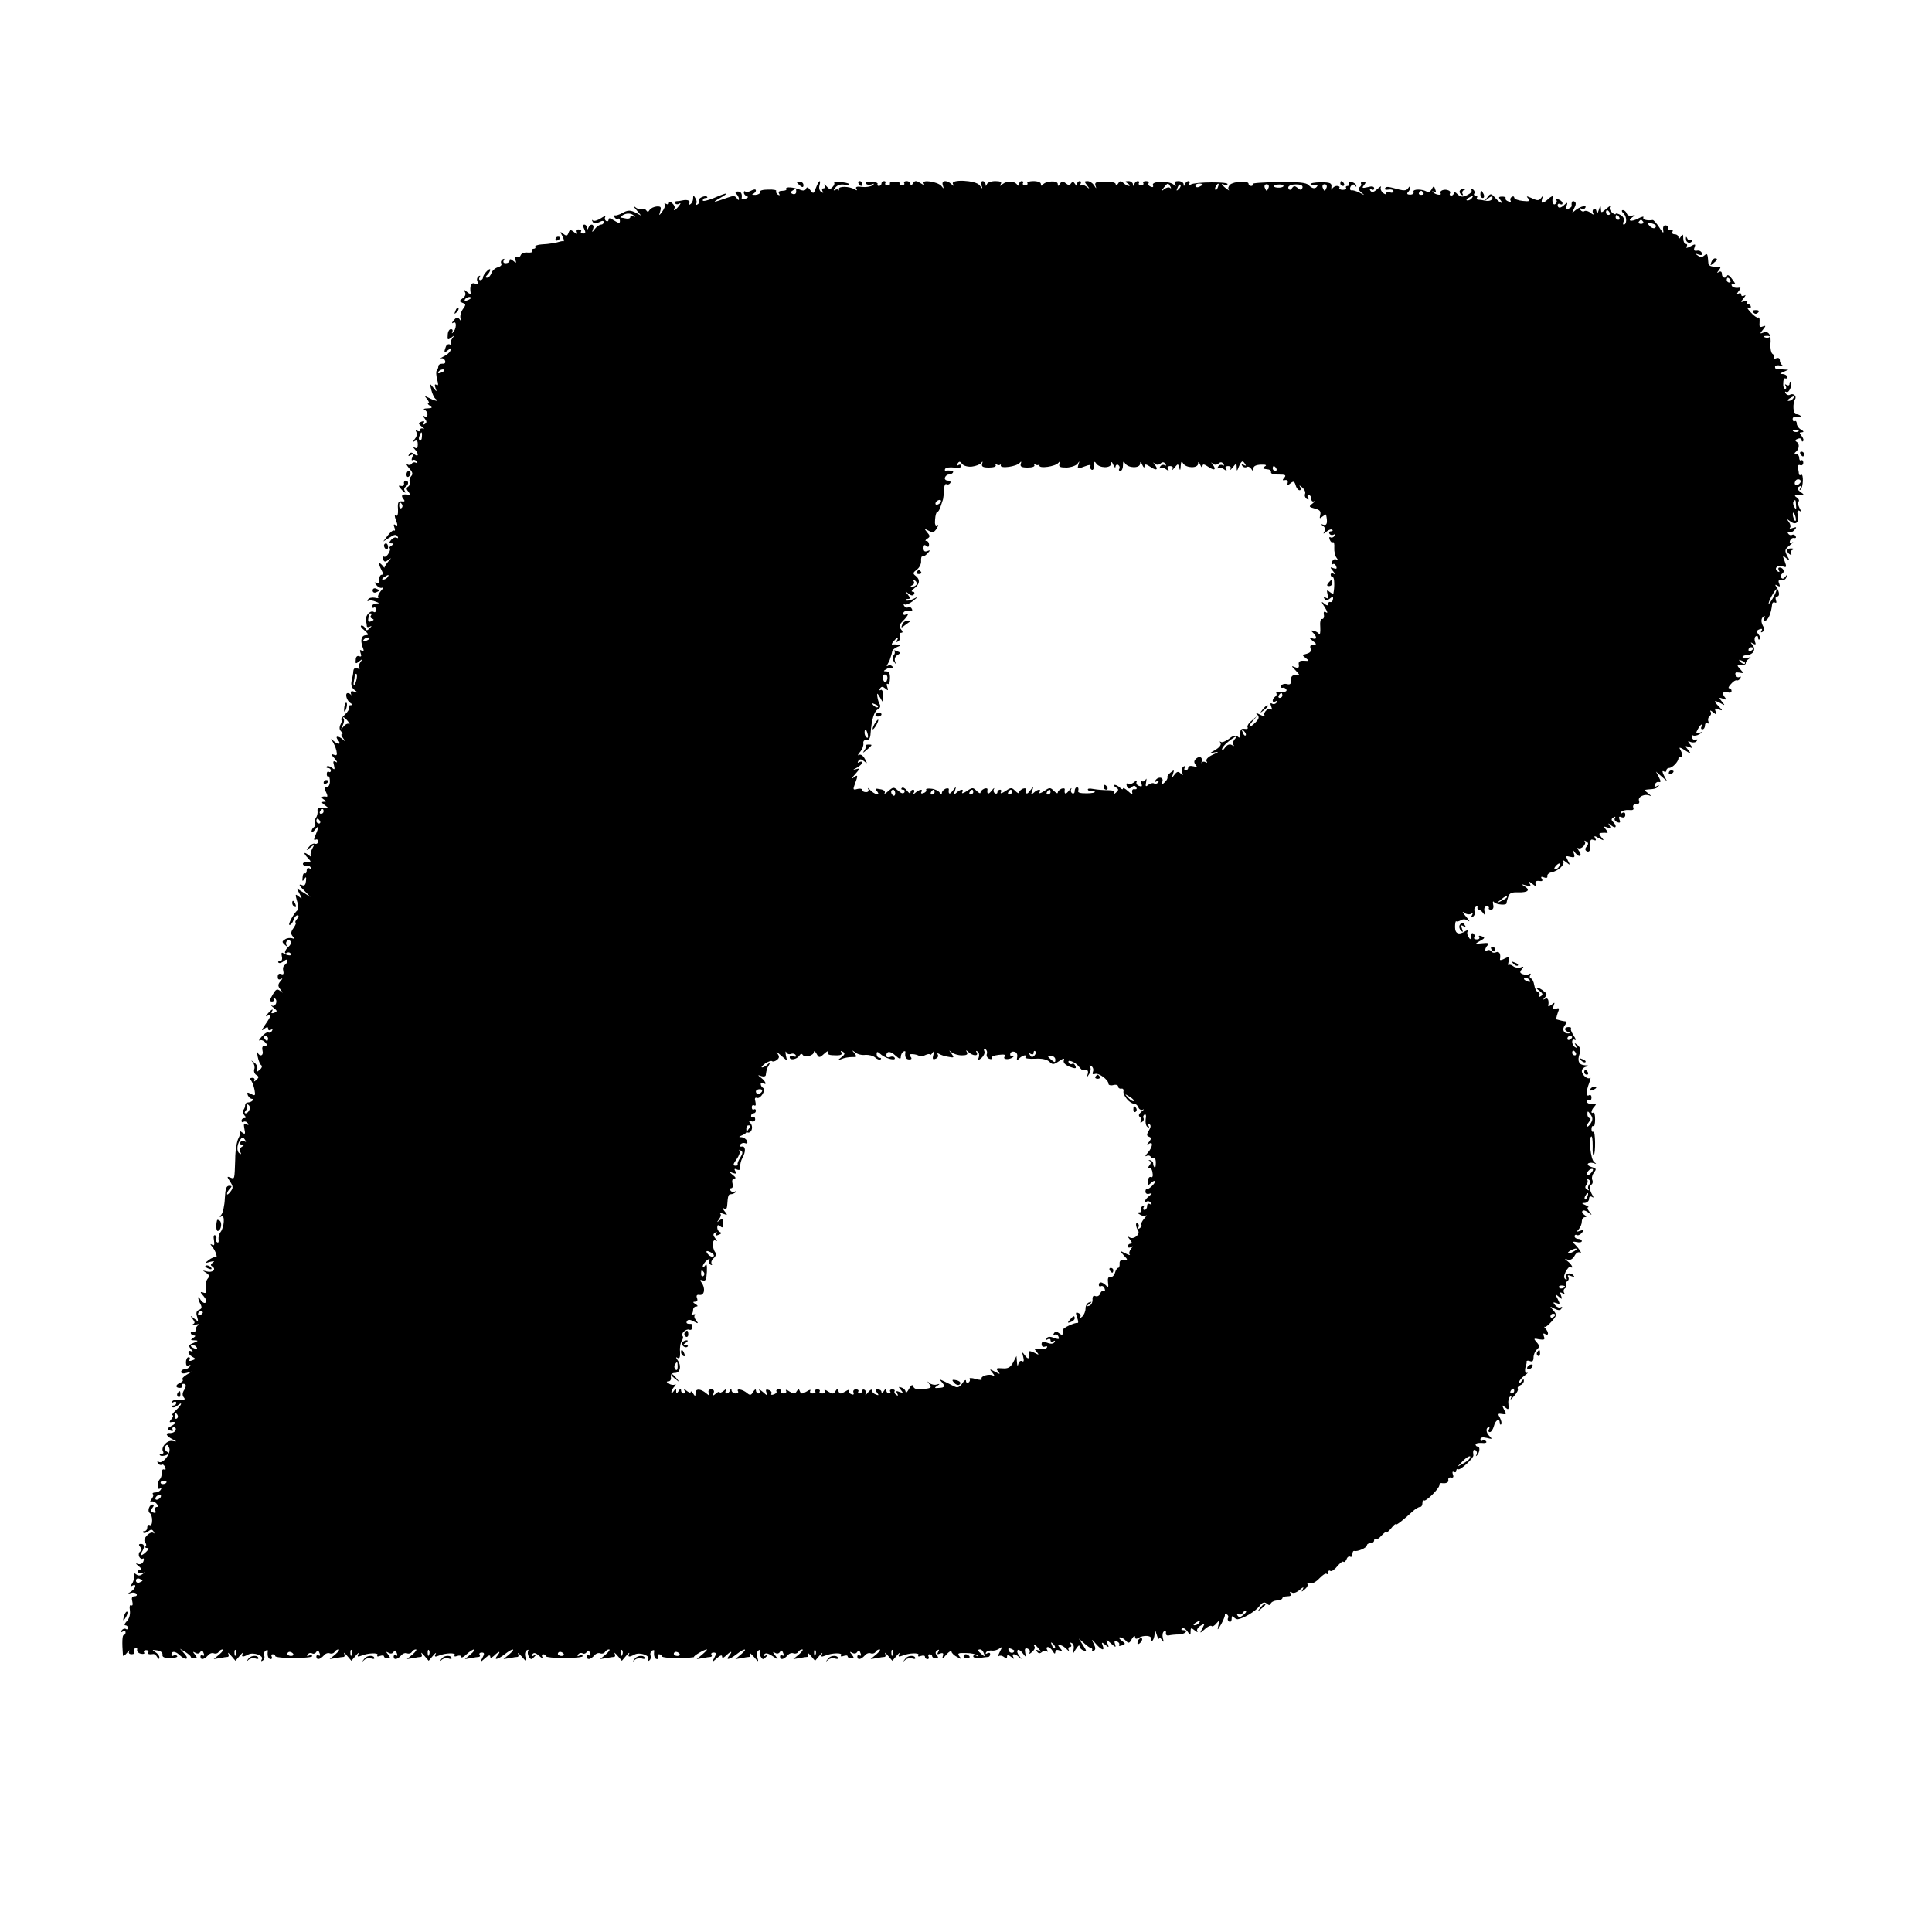 <?xml version="1.0" standalone="no"?>
<!DOCTYPE svg PUBLIC "-//W3C//DTD SVG 20010904//EN"
 "http://www.w3.org/TR/2001/REC-SVG-20010904/DTD/svg10.dtd">
<svg version="1.0" xmlns="http://www.w3.org/2000/svg"
 width="800pt" height="800pt" viewBox="0 0 800 800"
 preserveAspectRatio="xMidYMid meet">
<g transform="translate(0,800) scale(0.1,-0.1)"
fill="#000000" stroke="none">
<path d="M3300 7245 c0 -2 6 -8 13 -14 10 -8 14 -7 14 2 0 8 -6 14 -14 14 -7
0 -13 -1 -13 -2z"/>
<path d="M3379 7223 c-10 -26 -11 -27 -24 -10 -9 12 -14 14 -17 6 -3 -8 -11
-10 -24 -5 -26 11 -64 14 -58 4 3 -4 -4 -8 -16 -8 -13 0 -19 -4 -14 -12 4 -7
3 -8 -5 -4 -6 4 -9 11 -7 15 3 4 -12 7 -33 6 -22 0 -37 -4 -34 -10 2 -6 -7
-11 -19 -12 -13 0 -17 1 -10 4 6 3 12 9 12 14 0 6 -7 6 -19 0 -10 -6 -21 -7
-25 -4 -3 3 -6 1 -6 -4 0 -6 5 -13 12 -15 8 -3 6 -7 -5 -11 -9 -3 -16 -3 -16
1 3 19 -2 29 -16 29 -11 0 -12 -4 -5 -11 5 -5 10 -15 10 -20 0 -6 -4 -5 -9 3
-7 11 -15 11 -37 3 -62 -22 -68 -22 -34 -3 45 26 34 26 -24 1 -25 -10 -46 -15
-46 -10 0 6 5 10 12 10 6 0 9 2 6 5 -8 8 -39 -6 -33 -15 3 -5 0 -12 -6 -16 -7
-4 -9 -3 -6 2 3 6 2 16 -4 24 -7 13 -9 12 -9 -2 0 -9 -5 -20 -12 -24 -7 -4 -8
-3 -4 4 7 11 -8 17 -29 12 -5 -1 -15 -3 -22 -3 -7 0 -10 -4 -7 -9 3 -5 11 -5
17 -1 7 4 6 0 -2 -10 -13 -17 -26 -24 -18 -9 3 4 -1 13 -9 20 -9 8 -14 9 -14
2 0 -6 -5 -8 -12 -4 -6 4 -9 3 -5 -2 3 -5 -2 -18 -10 -29 -15 -20 -15 -20 -9
1 5 17 2 20 -15 19 -11 -1 -24 -7 -29 -14 -5 -9 -9 -10 -14 -2 -4 6 -12 9 -17
5 -5 -3 -18 0 -27 7 -12 10 -11 6 3 -10 l20 -24 -20 11 c-25 13 -35 13 -60 -1
-11 -6 -24 -10 -28 -9 -5 1 -6 -2 -2 -8 3 -6 10 -8 14 -6 4 3 8 -1 8 -9 0 -11
-5 -10 -24 2 -16 10 -23 12 -23 4 0 -7 -5 -9 -10 -6 -6 4 -7 11 -4 17 4 5 -5
3 -18 -6 -14 -9 -28 -13 -33 -9 -4 5 -5 2 -1 -5 5 -9 12 -9 27 -2 13 7 19 7
19 0 0 -5 -5 -10 -11 -10 -7 0 -18 -8 -25 -17 -13 -17 -14 -17 -8 0 7 19 -12
24 -19 5 -4 -10 -6 -10 -6 0 -1 6 -6 12 -11 12 -7 0 -7 -6 -1 -18 7 -14 6 -19
-4 -19 -8 0 -12 4 -9 9 3 4 -2 8 -11 8 -10 0 -13 -5 -9 -12 5 -9 3 -9 -9 1
-14 11 -18 11 -23 -3 -5 -14 -9 -14 -22 -4 -13 11 -14 10 -3 -10 6 -12 8 -22
4 -21 -4 1 -10 0 -13 -1 -14 -5 -49 -11 -77 -12 -17 -1 -29 -6 -27 -10 3 -4 0
-8 -6 -8 -6 0 -9 -4 -6 -9 4 -5 -5 -8 -18 -7 -14 2 -27 -3 -30 -11 -3 -8 -11
-11 -18 -7 -8 5 -9 2 -4 -11 5 -15 4 -16 -9 -5 -10 8 -15 9 -15 1 0 -6 -7 -11
-16 -11 -9 0 -12 5 -8 12 4 7 3 8 -5 4 -6 -4 -9 -12 -5 -17 3 -6 -3 -13 -15
-16 -11 -3 -23 -14 -26 -24 -4 -10 -11 -19 -18 -19 -8 0 -8 3 1 12 7 7 12 16
12 21 0 5 -7 2 -15 -7 -8 -8 -15 -19 -15 -25 0 -6 -5 -11 -11 -11 -5 0 -7 5
-3 12 4 7 3 8 -4 4 -6 -4 -9 -13 -5 -21 4 -11 1 -13 -11 -9 -15 6 -22 -11 -17
-40 1 -5 -6 -3 -15 5 -15 12 -17 12 -9 0 5 -9 2 -18 -9 -26 -15 -11 -15 -13
-1 -19 15 -5 15 -8 1 -27 -8 -12 -12 -29 -9 -38 4 -12 3 -13 -4 -3 -8 10 -13
9 -24 -4 -9 -12 -10 -15 -1 -10 14 8 12 -28 -3 -41 -4 -5 -5 -3 -2 3 3 6 1 11
-6 11 -7 0 -13 -11 -13 -24 -2 -21 0 -22 15 -11 14 11 14 11 4 -3 -7 -9 -9
-20 -5 -24 4 -5 2 -5 -4 -2 -7 4 -15 0 -18 -9 -9 -24 -7 -27 9 -14 13 11 14
10 10 -2 -3 -8 -16 -19 -28 -24 -12 -6 -17 -9 -10 -8 6 2 14 -3 16 -10 3 -8
-1 -13 -11 -12 -9 0 -17 -4 -17 -11 0 -6 -3 -14 -7 -18 -3 -4 -2 -20 2 -36 6
-21 5 -27 -2 -23 -8 5 -9 1 -5 -12 7 -18 6 -18 -9 1 -15 19 -15 19 -8 -10 4
-16 12 -33 18 -37 18 -12 -3 -9 -27 4 -20 10 -21 10 -8 -5 7 -10 10 -17 5 -17
-5 0 -2 -5 6 -10 12 -8 10 -10 -10 -11 -14 0 -19 -3 -12 -6 6 -2 12 -11 12
-19 0 -10 -5 -12 -12 -8 -10 6 -10 4 0 -8 10 -13 10 -18 1 -24 -8 -4 -9 -3 -5
4 5 8 2 10 -9 6 -14 -6 -14 -8 2 -21 10 -8 12 -12 6 -8 -7 3 -13 1 -13 -5 0
-6 -5 -8 -12 -4 -7 4 -8 3 -4 -5 4 -6 2 -19 -6 -28 -9 -12 -9 -15 0 -9 8 5 12
0 12 -14 0 -14 -4 -19 -12 -14 -10 6 -10 4 0 -7 17 -18 15 -34 -2 -20 -11 9
-16 9 -22 0 -5 -8 -3 -9 6 -4 10 6 12 4 7 -9 -4 -9 -3 -14 2 -11 5 3 13 0 17
-6 4 -7 3 -9 -4 -5 -6 3 -13 2 -17 -4 -4 -6 -12 -7 -18 -3 -7 3 -3 -3 7 -16
14 -15 17 -24 9 -32 -6 -6 -9 -17 -7 -24 3 -7 0 -16 -6 -20 -8 -5 -8 -11 1
-21 7 -9 8 -14 3 -13 -26 5 -36 -1 -25 -15 9 -11 8 -14 -6 -12 -14 1 -17 -6
-15 -32 1 -20 -2 -31 -8 -27 -7 4 -7 -2 0 -20 7 -19 7 -24 -2 -19 -8 5 -9 2
-5 -10 4 -9 3 -15 -1 -13 -4 3 -15 -6 -26 -20 l-19 -25 26 16 c19 13 27 14 33
5 4 -7 3 -9 -3 -6 -6 4 -16 0 -23 -8 -10 -12 -10 -15 1 -15 11 0 11 -2 -1 -10
-8 -5 -11 -10 -7 -10 4 0 3 -9 -3 -20 -6 -11 -15 -18 -20 -15 -6 3 -7 -1 -4
-10 5 -13 9 -13 23 -3 13 10 13 9 -2 -8 -9 -11 -16 -23 -15 -25 2 -2 -3 2 -9
10 -16 18 -17 7 -3 -20 7 -13 7 -19 0 -19 -5 0 -10 -9 -10 -21 0 -13 -4 -18
-12 -13 -9 5 -9 3 1 -9 7 -9 18 -14 25 -10 6 3 3 -3 -7 -14 -9 -11 -14 -22
-11 -26 4 -4 -3 -5 -14 -2 -12 2 -25 -1 -28 -7 -4 -6 -3 -9 2 -6 5 3 18 2 29
-3 17 -6 17 -8 3 -8 -10 -1 -18 -6 -18 -12 0 -5 4 -8 8 -5 5 3 9 -1 9 -9 0 -8
-4 -12 -9 -9 -14 9 -36 -15 -33 -34 2 -9 4 -21 4 -25 1 -5 7 -5 14 -1 7 4 7 2
-2 -7 -10 -11 -15 -11 -18 -1 -3 6 -10 12 -16 12 -7 -1 -1 -10 12 -20 16 -14
19 -20 8 -20 -20 0 -26 -19 -16 -48 7 -17 6 -21 -3 -16 -8 5 -9 2 -5 -10 5
-13 3 -17 -6 -13 -8 3 -14 -3 -14 -15 -2 -17 0 -18 15 -6 15 11 15 11 5 -3 -7
-9 -9 -20 -5 -24 4 -5 0 -6 -8 -3 -10 4 -16 0 -17 -11 0 -9 -4 -27 -7 -40 -4
-16 0 -29 12 -38 16 -12 16 -13 -1 -7 -11 4 -16 2 -14 -7 2 -8 2 -11 0 -6 -3
4 -8 7 -13 7 -13 0 -5 -31 11 -41 11 -7 11 -9 1 -9 -7 0 -11 -4 -7 -9 3 -6 -5
-19 -17 -30 -12 -12 -19 -21 -15 -21 4 0 3 -8 -2 -18 -7 -13 -6 -23 1 -30 7
-7 8 -12 4 -12 -5 0 -2 -8 5 -17 11 -15 11 -16 -1 -5 -20 17 -35 15 -20 -3 15
-18 0 -20 -20 -2 -12 10 -12 9 -3 -3 5 -8 13 -25 16 -38 4 -19 2 -22 -11 -17
-13 5 -12 1 4 -16 10 -12 13 -19 5 -14 -11 6 -13 3 -8 -14 4 -18 3 -20 -9 -10
-8 6 -17 9 -21 5 -3 -3 -1 -6 5 -6 7 0 12 -5 12 -11 0 -5 -4 -8 -8 -5 -5 3 -9
-1 -9 -9 0 -8 3 -12 7 -10 3 2 6 -7 6 -21 0 -13 -6 -24 -13 -24 -11 0 -11 -5
-3 -20 6 -11 7 -20 3 -19 -20 3 -27 -2 -13 -11 13 -8 13 -10 1 -10 -11 0 -10
-4 4 -14 18 -13 17 -14 -7 -11 -19 2 -25 -1 -23 -13 1 -10 -2 -22 -7 -29 -5
-7 -7 -17 -4 -22 4 -5 2 -12 -4 -16 -5 -3 -10 -11 -10 -18 0 -6 7 -2 16 9 16
20 16 13 -3 -33 -4 -10 -2 -14 4 -10 5 3 10 0 10 -7 0 -8 -6 -12 -12 -10 -7 3
-18 -3 -26 -13 -13 -17 -13 -17 5 -3 18 14 19 14 8 -6 -6 -12 -8 -25 -4 -30 4
-5 -1 -2 -10 5 -22 17 -23 8 -2 -13 14 -15 13 -16 -6 -16 -12 0 -18 -4 -15
-10 4 -6 10 -8 15 -5 5 3 12 0 16 -6 4 -8 3 -9 -4 -5 -7 4 -12 1 -12 -9 0 -9
-4 -14 -8 -11 -4 2 -9 -5 -9 -17 -2 -17 0 -18 7 -7 7 11 9 10 7 -8 -1 -14 -6
-21 -14 -18 -19 8 -16 0 10 -25 l22 -23 -28 18 -28 17 12 -23 c11 -21 11 -22
-4 -10 -15 12 -15 10 -7 -19 6 -18 6 -35 2 -38 -15 -12 -42 -61 -33 -61 5 0
13 9 16 20 3 11 11 20 17 20 6 0 6 -6 -2 -15 -7 -8 -9 -15 -6 -15 4 0 0 -10
-8 -22 -12 -16 -13 -25 -4 -35 8 -10 8 -12 -3 -8 -8 2 -21 1 -29 -5 -13 -8
-13 -11 -1 -22 9 -8 11 -9 7 -1 -7 14 10 28 18 14 3 -5 -1 -14 -9 -21 -16 -13
-21 -35 -6 -25 5 3 12 1 15 -4 7 -10 -13 -9 -31 2 -7 5 -9 1 -6 -13 3 -12 0
-20 -8 -20 -7 0 -9 -3 -6 -6 4 -4 13 -1 22 6 9 8 15 8 15 2 0 -6 -5 -14 -11
-18 -6 -3 -9 -14 -6 -24 3 -13 0 -17 -9 -13 -9 3 -14 -1 -14 -12 0 -10 4 -13
13 -9 8 5 8 2 -2 -9 -11 -14 -11 -20 0 -34 12 -16 12 -17 -1 -6 -13 10 -18 7
-31 -16 -13 -21 -13 -28 -3 -28 7 0 10 5 7 10 -3 6 -1 7 5 3 14 -9 3 -38 -12
-30 -6 3 -3 -1 7 -9 16 -13 16 -15 2 -21 -9 -3 -13 -2 -10 4 10 16 -1 11 -16
-7 -10 -11 -10 -14 -1 -9 18 11 15 -2 -10 -37 -15 -22 -17 -28 -5 -18 12 9 17
10 17 2 0 -7 5 -9 12 -5 7 4 8 3 4 -5 -4 -6 -11 -9 -15 -6 -5 2 -17 -5 -27
-17 -11 -12 -14 -19 -9 -16 6 3 16 0 23 -8 10 -11 10 -14 -2 -14 -9 0 -12 -7
-9 -20 6 -22 -12 -28 -21 -7 -3 6 -2 -1 1 -18 3 -16 10 -33 15 -36 5 -3 2 -12
-7 -19 -13 -11 -15 -10 -10 2 3 8 -2 21 -12 28 -14 11 -15 11 -6 1 6 -7 9 -20
6 -28 -3 -8 0 -19 8 -24 12 -7 12 -10 0 -21 -8 -7 -11 -8 -8 -2 3 6 0 11 -8
11 -10 0 -12 -4 -5 -11 5 -7 11 -24 14 -39 4 -24 3 -26 -14 -17 -16 8 -18 8
-14 -5 4 -8 11 -15 17 -15 6 0 7 -3 3 -7 -4 -5 -13 -8 -19 -8 -7 0 -12 -5 -12
-12 0 -6 -3 -15 -7 -19 -4 -4 -3 -13 3 -21 9 -9 8 -13 0 -13 -6 0 -11 -5 -11
-11 0 -5 4 -8 9 -4 5 3 13 0 17 -6 5 -8 3 -9 -6 -4 -10 6 -12 1 -8 -19 5 -23
3 -25 -11 -14 -9 7 -13 9 -9 4 4 -5 2 -18 -5 -30 -6 -11 -13 -50 -13 -86 -3
-86 -2 -83 -20 -76 -15 6 -15 4 -1 -17 13 -20 13 -26 1 -42 -8 -10 -14 -14
-14 -9 0 6 5 15 12 22 9 9 9 12 -3 12 -12 0 -16 -13 -18 -52 -1 -29 -8 -59
-14 -67 -9 -11 -9 -13 0 -8 15 9 12 -45 -4 -65 -6 -7 -9 -21 -8 -31 2 -9 -1
-15 -6 -11 -5 3 -7 9 -4 14 3 5 1 11 -4 15 -6 3 -8 -6 -5 -21 3 -19 1 -24 -8
-18 -9 5 -8 2 2 -10 15 -19 23 -49 12 -42 -4 2 -16 -3 -27 -11 -19 -15 -19
-15 5 -8 17 4 21 3 11 -3 -9 -7 -10 -12 -2 -16 18 -12 1 -27 -22 -21 -20 5
-20 5 -4 -5 14 -9 16 -15 6 -26 -6 -8 -9 -25 -7 -38 4 -19 1 -23 -11 -18 -13
4 -13 2 2 -15 11 -13 14 -23 8 -27 -5 -4 -14 2 -20 11 -13 23 -14 8 -1 -17 7
-13 6 -19 -6 -24 -11 -4 -13 -13 -8 -28 6 -21 6 -22 -12 -8 -17 14 -18 14 -6
-2 10 -13 10 -17 0 -22 -7 -3 -2 -4 12 -1 14 3 19 2 13 -1 -7 -3 -13 -12 -13
-20 0 -9 -4 -12 -10 -9 -5 3 -10 1 -10 -4 0 -6 6 -11 13 -11 8 0 7 -4 -3 -10
-12 -8 -12 -10 5 -10 18 -1 17 -2 -4 -11 -20 -8 -22 -11 -10 -26 10 -12 10
-14 2 -9 -7 4 -13 3 -13 -3 0 -5 7 -14 16 -19 15 -8 15 -10 0 -15 -10 -4 -15
-3 -11 3 3 6 1 10 -4 10 -6 0 -11 -9 -11 -21 0 -13 4 -18 12 -13 7 4 8 3 4 -4
-4 -7 -14 -12 -22 -12 -8 0 -14 -5 -14 -11 0 -6 9 -8 23 -4 l22 6 -23 -14
c-12 -7 -20 -16 -16 -20 4 -3 -1 -9 -10 -13 -20 -8 -21 -21 -1 -21 8 0 12 4 9
9 -3 4 0 8 5 8 13 0 14 -10 1 -30 -5 -9 -5 -19 1 -26 8 -9 3 -12 -16 -10 -14
2 -28 -1 -32 -7 -3 -6 -1 -7 5 -3 7 4 12 2 12 -3 0 -6 -5 -11 -12 -11 -6 0 -8
-3 -5 -6 4 -4 13 -1 22 6 23 19 18 3 -7 -20 -12 -11 -18 -20 -14 -20 5 0 3 -7
-4 -16 -8 -8 -9 -14 -4 -13 24 4 27 -3 5 -15 -20 -11 -21 -14 -7 -19 10 -4 15
-3 11 3 -3 6 -1 10 5 10 7 0 10 -6 7 -12 -2 -7 -12 -12 -21 -12 -23 2 -20 -11
7 -25 21 -11 21 -11 1 -8 -22 5 -49 -26 -39 -43 4 -6 1 -10 -6 -10 -7 0 -10
-3 -6 -6 3 -4 14 -3 24 0 14 6 15 9 4 15 -8 5 -10 14 -6 22 6 9 10 8 16 -7 8
-22 -27 -68 -44 -57 -6 3 -7 1 -3 -6 4 -6 11 -9 16 -6 4 3 11 -2 14 -11 3 -8
2 -12 -4 -9 -6 3 -10 -2 -10 -13 0 -10 -3 -22 -7 -26 -13 -12 -14 -48 -1 -40
7 4 8 3 4 -4 -4 -7 -14 -12 -23 -12 -9 0 -13 -3 -10 -7 4 -3 1 -13 -6 -21 -6
-9 -7 -13 -2 -10 6 3 16 0 23 -8 9 -10 9 -14 1 -14 -6 0 -9 -7 -6 -14 4 -10 1
-13 -9 -9 -11 4 -12 9 -3 19 7 9 8 14 1 14 -14 0 -23 -28 -12 -35 6 -4 10 -17
10 -31 0 -14 -4 -22 -10 -19 -5 3 -10 -1 -10 -9 0 -9 -5 -16 -12 -16 -6 0 -8
-3 -5 -6 4 -4 13 -1 21 5 11 9 16 9 22 -1 4 -7 4 -10 0 -6 -13 11 -47 -24 -36
-37 6 -7 7 -15 3 -18 -3 -4 -1 -7 6 -7 9 0 8 -4 -3 -15 -18 -18 -30 -20 -19
-2 13 20 12 34 -3 34 -10 0 -11 -4 -3 -13 7 -8 7 -14 0 -18 -6 -4 -8 -13 -5
-21 4 -8 10 -12 15 -9 5 3 6 -2 3 -11 -4 -10 -13 -14 -23 -11 -11 4 -10 2 3
-9 11 -8 14 -15 8 -15 -7 0 -12 -4 -12 -10 0 -5 8 -7 18 -4 14 5 14 4 2 -4 -9
-7 -18 -8 -26 -1 -9 7 -12 5 -9 -8 1 -10 -3 -24 -9 -32 -8 -11 -8 -13 2 -7 19
11 14 -12 -5 -24 -17 -11 -17 -11 -1 -6 10 3 20 1 23 -4 4 -6 0 -10 -8 -10
-11 0 -13 -7 -9 -22 3 -12 1 -19 -5 -15 -5 3 -8 -5 -5 -22 2 -17 -3 -34 -13
-44 -9 -10 -12 -17 -6 -17 6 0 11 -5 11 -11 0 -5 -4 -8 -9 -4 -5 3 -13 0 -17
-6 -4 -8 -3 -9 4 -5 7 4 12 2 12 -3 0 -6 -3 -11 -7 -11 -7 0 -8 -30 -4 -84 1
-6 8 -1 17 10 8 10 13 13 9 7 -4 -8 0 -13 10 -13 9 0 14 4 10 9 -3 5 -1 13 5
16 6 4 9 1 8 -6 -2 -7 5 -15 16 -17 10 -2 16 0 13 5 -4 5 0 10 8 10 8 0 12 -4
9 -9 -5 -7 3 -10 22 -7 4 0 11 -5 15 -13 6 -9 9 -9 9 -1 0 7 -8 17 -17 22 -15
9 -14 10 7 7 15 -2 24 -9 23 -18 -2 -9 7 -14 31 -14 19 0 32 4 30 8 -3 5 -10
6 -15 3 -5 -4 -9 -1 -9 4 0 15 16 14 32 -1 25 -24 44 -21 23 3 l-20 22 23 -14
c12 -8 22 -16 22 -20 0 -3 7 -6 15 -6 12 0 12 3 2 16 -10 12 -9 13 2 7 8 -5
16 -4 21 4 5 8 9 7 13 -5 4 -9 3 -13 -3 -10 -6 3 -10 1 -10 -4 0 -16 15 -13
30 3 6 8 17 13 25 10 7 -3 16 -1 20 5 3 6 11 11 17 11 5 0 0 -9 -13 -20 l-24
-20 25 4 c14 3 29 5 33 5 5 1 5 7 2 14 -4 6 2 3 12 -9 l18 -21 18 21 c10 12
15 15 12 9 -7 -15 0 -16 23 -4 22 11 66 -5 56 -20 -4 -8 -3 -9 4 -5 6 4 9 13
6 20 -3 8 0 17 6 21 6 3 10 3 9 -2 -3 -19 2 -33 12 -33 5 0 7 5 4 10 -3 6 -1
10 4 10 6 0 11 -4 11 -8 0 -4 36 -8 79 -8 44 1 77 4 74 9 -2 4 -9 4 -15 1 -7
-4 -8 -2 -4 5 4 6 12 8 18 5 6 -4 14 -1 18 6 5 8 9 7 13 -5 4 -9 3 -13 -3 -10
-6 3 -10 1 -10 -4 0 -16 15 -13 30 3 6 8 17 13 25 10 7 -3 16 -1 20 5 3 6 11
11 17 11 5 0 0 -9 -13 -20 l-24 -20 25 4 c14 3 29 5 33 5 5 1 5 7 2 14 -4 6 2
3 12 -9 l18 -21 18 21 c10 12 15 15 11 7 -6 -11 -3 -13 12 -7 29 12 74 13 67
2 -4 -5 1 -7 10 -3 10 3 17 3 17 -2 0 -4 7 -8 15 -8 12 0 12 3 2 16 -10 12 -9
13 2 7 8 -5 16 -4 21 4 5 8 9 7 13 -5 4 -9 3 -13 -3 -10 -6 3 -10 1 -10 -4 0
-16 15 -13 30 3 6 8 17 13 25 10 7 -3 16 -1 20 5 3 6 11 11 17 11 5 0 0 -9
-13 -20 l-24 -20 25 4 c14 3 29 5 33 5 5 1 5 7 2 14 -4 6 2 3 12 -9 l18 -21
18 21 c10 12 15 15 11 7 -6 -11 -3 -13 12 -7 29 12 74 13 67 2 -4 -5 1 -7 10
-3 10 3 17 2 17 -4 0 -5 10 -1 22 11 12 11 26 20 31 20 5 0 -1 -9 -14 -20
l-24 -20 25 4 c14 3 29 5 33 5 5 1 6 5 3 9 -3 5 1 9 9 9 11 0 12 -5 3 -21 -11
-21 -11 -21 11 -2 13 12 21 14 21 7 0 -8 5 -7 16 3 20 20 30 21 14 1 -18 -21
0 -18 30 5 33 26 49 26 19 0 l-24 -20 25 4 c14 3 29 5 33 5 5 1 5 7 2 14 -4 6
3 1 16 -13 20 -23 21 -24 15 -3 -4 13 -2 24 5 29 7 4 9 3 6 -2 -3 -6 -2 -16 3
-24 8 -13 11 -13 22 -1 11 11 11 13 -1 6 -10 -6 -12 -4 -7 4 6 9 13 8 29 -6
11 -10 17 -12 13 -5 -4 6 -2 12 3 12 6 0 11 -4 11 -8 0 -4 36 -8 79 -8 44 1
77 4 74 9 -2 4 -9 4 -15 1 -7 -4 -8 -2 -4 5 4 6 12 8 18 5 6 -4 14 -1 18 6 5
8 9 7 13 -5 4 -9 3 -13 -3 -10 -6 3 -10 1 -10 -4 0 -16 15 -13 30 3 6 8 17 13
25 10 7 -3 16 -1 20 5 3 6 11 11 17 11 5 0 0 -9 -13 -20 l-24 -20 25 4 c14 3
29 5 33 5 5 1 5 7 2 14 -4 6 2 3 12 -9 l18 -21 18 21 c10 12 15 15 12 8 -7
-14 0 -15 23 -3 22 11 66 -5 56 -20 -4 -8 -3 -9 4 -5 6 4 9 13 6 20 -3 8 0 17
6 21 6 3 10 3 9 -2 -3 -19 2 -33 12 -33 5 0 7 5 4 10 -3 6 -1 10 4 10 6 0 11
-4 11 -8 0 -5 31 -8 69 -8 38 1 68 3 65 5 -4 4 43 31 53 31 3 0 -5 -9 -18 -20
l-24 -20 25 4 c14 3 29 5 33 5 5 1 6 5 3 9 -3 5 1 9 9 9 11 0 12 -5 3 -21 -11
-21 -11 -21 11 -2 13 12 21 14 21 7 0 -8 5 -7 16 3 20 20 30 21 14 1 -18 -21
0 -18 30 5 33 26 49 26 19 0 l-24 -20 25 4 c14 3 29 5 33 5 5 1 5 7 2 14 -4 6
3 1 16 -13 20 -23 21 -24 15 -3 -4 13 -2 24 5 29 7 4 9 3 6 -2 -3 -6 -2 -16 3
-24 8 -13 11 -13 22 -1 11 11 11 13 -1 6 -9 -5 -12 -4 -7 3 5 9 15 7 34 -5 26
-17 27 -17 12 2 -11 14 -11 17 -1 11 8 -5 16 -4 21 4 5 8 9 7 13 -5 4 -9 3
-13 -3 -10 -6 3 -10 1 -10 -4 0 -16 15 -13 30 3 6 8 17 13 25 10 7 -3 16 -1
20 5 3 6 11 11 17 11 5 0 0 -9 -13 -20 l-24 -20 25 4 c14 3 29 5 33 5 5 1 5 7
2 14 -4 6 2 3 12 -9 l18 -21 18 21 c10 12 15 15 11 7 -6 -11 -3 -13 12 -7 29
12 74 13 67 2 -4 -5 1 -7 10 -3 10 3 17 3 17 -2 0 -4 7 -8 15 -8 12 0 12 3 2
16 -10 12 -9 13 2 7 8 -5 16 -4 21 4 5 8 9 7 13 -5 4 -9 3 -13 -3 -10 -6 3
-10 1 -10 -4 0 -16 15 -13 30 3 6 8 17 13 25 10 7 -3 16 -1 20 5 3 6 11 11 17
11 5 0 0 -9 -13 -20 l-24 -20 25 4 c14 3 29 5 33 5 5 1 5 7 2 14 -4 6 2 3 12
-9 l18 -21 18 21 c10 12 15 15 11 7 -6 -11 -3 -13 12 -7 29 12 74 13 67 2 -4
-5 1 -7 10 -3 10 3 17 2 17 -3 0 -6 5 -10 11 -10 5 0 7 5 4 10 -3 6 -1 10 4
10 6 0 11 -4 11 -8 0 -5 7 -9 15 -9 11 0 12 4 4 13 -7 8 -6 14 2 20 8 5 9 3 4
-6 -6 -10 -4 -12 8 -7 12 4 15 1 11 -11 -4 -12 1 -10 15 7 12 13 21 18 21 12
0 -5 10 -16 23 -22 19 -11 20 -10 10 2 -10 13 -6 15 27 14 22 0 43 -5 47 -10
4 -4 2 -5 -4 -1 -7 4 -13 3 -13 -3 0 -5 12 -8 28 -6 15 2 30 4 35 4 4 1 7 6 7
12 0 5 -5 7 -12 3 -6 -4 -8 -3 -5 4 4 5 15 9 25 7 9 -1 23 3 31 9 12 9 12 7 1
-14 -7 -14 -9 -22 -5 -18 5 4 14 3 22 -3 10 -9 13 -8 13 1 0 9 4 9 17 -1 11
-10 14 -10 9 -1 -9 16 6 16 24 0 12 -11 12 -10 1 5 -8 9 -11 20 -7 24 3 4 13
-2 21 -13 14 -18 14 -18 10 3 -3 16 0 20 11 16 7 -3 11 -10 7 -17 -4 -6 1 -5
10 3 9 7 14 17 11 22 -9 16 3 10 17 -8 12 -14 12 -16 0 -8 -10 5 -12 4 -7 -4
6 -8 12 -9 20 -2 7 6 17 7 21 3 5 -4 5 -1 1 6 -4 6 -3 12 3 12 5 0 15 -8 20
-17 7 -12 10 -13 11 -4 0 8 6 11 16 7 14 -6 15 -4 4 9 -11 13 -11 16 1 13 8
-2 20 -10 27 -18 8 -8 11 -9 7 -2 -3 6 -1 12 5 12 6 0 8 5 4 12 -4 7 -3 8 5 4
7 -4 9 -17 6 -29 -5 -19 -4 -19 9 3 9 14 15 20 16 14 0 -7 7 -15 16 -18 15 -6
14 -3 -1 21 l-18 28 23 -20 c12 -11 25 -20 29 -20 3 0 5 -4 3 -8 -1 -5 2 -6 8
-2 7 4 7 13 -1 28 -10 22 -10 22 10 -1 23 -26 36 -29 27 -6 -6 15 -4 15 11 3
15 -12 16 -12 9 5 -7 20 -7 20 15 0 19 -16 21 -17 16 -2 -4 12 -2 15 8 11 8
-3 12 -9 9 -14 -3 -5 3 -6 12 -2 16 6 15 7 -2 20 -10 7 -13 13 -6 13 6 0 17
-6 24 -14 11 -12 15 -11 25 8 7 11 12 15 13 8 0 -8 5 -10 13 -5 22 14 58 11
53 -4 -3 -8 -1 -11 4 -8 6 3 10 16 11 28 1 20 2 20 9 -3 4 -14 9 -20 9 -15 1
6 6 3 12 -5 8 -12 9 -10 4 7 -3 12 -1 24 5 28 6 4 9 1 8 -7 -2 -7 4 -12 12
-10 8 2 27 4 42 4 26 1 42 18 16 18 -6 0 -8 3 -4 7 4 5 14 -1 22 -11 13 -19
14 -19 14 -2 0 16 2 17 17 5 9 -8 14 -9 11 -4 -4 6 2 17 13 23 19 12 19 11 8
-10 -12 -23 -12 -23 10 -4 11 11 24 16 28 13 3 -4 12 1 20 11 13 15 14 15 8
-8 -5 -23 -4 -22 12 5 9 17 16 34 15 38 -1 5 2 6 8 2 6 -3 8 -10 5 -15 -3 -5
-1 -11 5 -15 5 -3 10 2 10 12 0 10 3 14 8 8 4 -6 12 -10 17 -10 23 3 71 31 89
53 13 17 21 20 31 12 9 -8 14 -8 17 0 2 6 13 12 26 13 12 0 22 5 22 9 0 4 9 8
21 8 13 0 18 4 13 12 -5 7 -3 8 5 4 7 -5 21 0 33 11 14 12 18 13 13 3 -8 -13
-6 -13 8 -1 9 7 14 17 11 22 -3 5 2 6 10 3 9 -3 25 5 39 20 13 14 27 23 30 19
4 -3 7 -1 7 6 0 7 4 10 9 6 5 -3 18 6 29 20 11 13 22 22 25 18 4 -3 9 2 13 11
3 9 10 13 15 10 5 -3 9 2 9 10 0 9 3 15 8 14 13 -4 52 13 52 23 0 5 7 9 15 9
8 0 15 5 15 12 0 6 3 8 6 5 4 -4 15 3 25 15 11 11 19 18 19 13 0 -4 9 3 20 16
10 13 19 21 20 17 0 -6 30 17 71 55 10 9 23 17 29 17 6 0 10 7 10 17 0 9 3 14
6 10 7 -7 64 49 64 63 0 6 3 9 8 9 20 -3 32 2 29 14 -1 6 4 11 12 9 9 -2 11 3
7 13 -3 9 -2 13 4 10 6 -3 10 -1 10 5 0 6 4 9 8 6 9 -5 65 47 63 58 -3 19 0
26 9 21 6 -4 7 -12 4 -18 -4 -7 -3 -8 1 -4 12 11 15 37 4 37 -5 0 -9 4 -9 9 0
4 11 7 25 6 14 -2 23 1 19 6 -3 5 -10 7 -15 4 -5 -4 -9 -1 -9 5 0 8 9 10 26 6
24 -6 25 -6 10 9 -14 15 -14 35 0 35 3 0 2 -4 -1 -10 -3 -5 -2 -10 4 -10 6 0
13 11 17 25 6 25 24 35 24 13 0 -6 3 -9 6 -6 3 4 1 15 -5 27 -10 17 -8 19 9
16 18 -3 19 -1 8 18 -10 20 -9 21 5 9 13 -11 15 -10 13 13 -2 14 1 28 7 32 6
4 7 1 3 -8 -4 -8 2 -3 13 10 12 12 19 27 16 31 -3 4 2 10 10 14 8 3 15 11 15
18 0 9 -3 8 -10 -2 -5 -8 -10 -10 -10 -4 0 6 10 19 23 28 12 9 17 14 10 11 -9
-4 -11 13 -3 35 1 3 2 8 1 12 0 4 6 5 14 2 10 -4 15 0 15 15 0 11 6 26 14 33
12 11 12 15 -1 30 -14 16 -13 17 11 12 21 -3 24 -1 19 12 -4 12 -3 15 5 10 15
-9 16 6 2 22 -6 6 -7 10 -4 8 3 -3 16 7 29 22 22 25 22 28 7 46 -16 18 -16 18
5 7 16 -8 24 -8 29 1 4 6 3 8 -3 5 -6 -4 -16 0 -23 8 -11 13 -10 14 5 9 15 -6
16 -5 5 17 -12 22 -12 23 4 10 14 -12 16 -12 10 4 -6 14 -4 16 6 10 8 -5 11
-4 6 3 -3 6 -2 13 4 17 6 4 8 10 5 15 -3 5 -1 11 5 15 6 4 7 11 4 17 -5 8 -1
9 12 4 14 -5 16 -4 7 5 -13 13 -36 3 -27 -13 4 -6 2 -8 -4 -5 -7 5 -7 14 1 31
7 13 15 22 19 20 16 -10 7 9 -9 22 -16 12 -16 13 -1 8 10 -3 20 2 28 16 6 12
16 18 23 13 12 -7 -11 26 -28 40 -6 5 0 7 13 4 12 -3 22 -1 22 4 0 5 -7 9 -15
9 -8 0 -15 5 -15 11 0 5 4 8 9 5 5 -3 14 1 21 9 11 13 10 14 -6 9 -16 -6 -17
-5 -6 7 6 7 12 21 12 31 0 10 6 18 13 18 8 0 7 3 -3 10 -8 5 -11 12 -7 16 3 4
15 1 24 -7 16 -13 17 -12 4 4 -7 9 -10 17 -5 18 5 0 0 4 -11 9 -17 7 -17 9 -2
9 9 1 17 8 17 17 0 9 5 12 12 8 7 -5 8 -3 2 7 -12 20 -14 38 -4 44 5 3 7 12 3
20 -3 9 1 22 8 31 10 13 9 16 -9 21 -12 3 -19 9 -17 14 3 4 13 6 23 3 13 -5
14 -4 3 4 -14 10 -24 99 -12 106 4 3 6 -15 6 -40 -1 -24 1 -41 4 -38 9 8 7
103 -1 98 -5 -3 -8 2 -8 11 0 9 3 14 8 12 4 -3 7 10 7 28 0 18 -3 31 -7 28
-13 -7 -9 12 5 26 6 7 8 12 2 11 -20 -4 -35 0 -35 11 0 5 5 7 10 4 6 -3 10 1
10 10 0 9 -4 13 -10 10 -13 -8 -13 16 1 52 5 15 7 24 3 20 -9 -9 -34 12 -34
28 0 8 8 16 18 18 13 4 12 5 -5 6 -25 1 -33 18 -22 48 6 15 3 25 -8 35 -14 11
-15 11 -8 -1 5 -10 4 -12 -3 -7 -7 4 -12 14 -12 22 0 9 5 12 11 8 6 -3 4 5 -5
18 -9 14 -14 27 -11 30 3 2 -2 5 -10 5 -18 0 -20 -13 -2 -20 9 -4 9 -6 0 -6
-19 -1 -26 18 -13 34 9 11 9 15 1 16 -10 1 -18 3 -36 8 -2 0 0 12 5 26 8 20 7
23 -7 18 -13 -5 -15 -2 -10 12 6 15 5 16 -8 5 -9 -7 -15 -9 -14 -4 4 22 -2 35
-13 28 -10 -5 -10 -4 -1 6 10 11 9 16 -5 26 -9 8 -21 14 -26 14 -6 0 -2 -6 9
-13 14 -11 15 -16 5 -22 -8 -5 -11 -4 -6 3 3 5 1 12 -6 14 -6 2 -13 15 -15 29
-2 13 -8 26 -13 27 -6 2 -7 9 -4 14 4 6 2 8 -4 5 -5 -4 -17 -4 -26 -1 -13 5
-14 9 -5 20 10 12 9 13 -5 8 -9 -3 -22 -1 -30 5 -7 6 -15 8 -19 5 -3 -3 -3 4
0 16 5 20 4 21 -16 11 -12 -7 -21 -8 -20 -4 4 23 -2 35 -16 30 -8 -4 -17 -2
-20 4 -4 5 -11 7 -16 4 -13 -8 -11 9 2 22 7 7 1 10 -23 7 -32 -3 -32 -3 -9 10
20 11 21 14 7 19 -10 4 -15 3 -11 -3 3 -6 -1 -10 -10 -10 -9 0 -14 4 -10 9 3
5 1 12 -5 16 -5 3 -10 -2 -10 -12 0 -15 -2 -15 -9 -3 -6 8 -7 18 -4 24 4 5 1
6 -8 1 -28 -18 -44 -12 -44 16 0 15 2 26 5 24 3 -2 12 0 20 5 9 5 20 4 30 -3
8 -6 4 2 -10 18 -14 16 -17 24 -8 16 9 -7 23 -9 29 -5 8 5 9 3 4 -6 -6 -9 -4
-11 4 -6 7 5 10 14 7 22 -3 7 -1 16 5 19 5 4 8 3 7 -2 -2 -4 1 -9 6 -10 5 -1
13 -7 18 -15 7 -9 9 -7 5 8 -3 13 1 21 9 21 7 0 11 -3 9 -7 -2 -4 2 -7 9 -7 8
0 12 8 9 21 -3 12 -1 17 4 10 8 -10 52 -14 51 -4 0 3 3 14 7 26 5 16 14 20 41
19 41 -1 52 9 27 25 -15 9 -15 10 6 4 18 -5 22 -3 15 7 -6 11 -4 11 10 0 15
-12 17 -12 14 0 -2 9 4 13 16 11 12 -2 16 1 10 9 -5 9 -2 10 9 6 10 -4 16 -2
14 5 -1 7 7 14 18 16 28 6 56 32 48 46 -4 6 2 4 12 -4 17 -14 18 -14 7 7 -10
19 -9 20 10 15 18 -4 20 -2 15 14 -7 18 -6 18 6 2 8 -10 17 -15 20 -11 4 3 1
13 -6 21 -6 9 -7 13 -2 10 12 -7 36 17 27 28 -4 4 -1 4 6 0 10 -6 10 -11 2
-21 -7 -8 -7 -15 -1 -19 12 -8 19 4 16 31 -1 15 3 19 13 15 11 -4 13 -1 7 7
-6 11 -3 11 16 0 22 -11 23 -11 10 4 -11 14 -11 17 0 18 8 1 18 1 23 0 5 -1 3
5 -4 14 -11 13 -10 14 5 9 14 -6 16 -4 10 7 -8 12 -6 12 8 0 19 -15 24 -2 6
16 -8 8 -7 13 2 18 7 5 10 4 6 -2 -4 -6 0 -14 9 -17 12 -5 15 -2 10 10 -4 12
-2 15 9 10 9 -3 15 0 15 10 0 9 -5 12 -12 8 -6 -4 -8 -3 -5 4 4 5 18 9 31 8
17 -2 23 1 19 10 -3 9 2 14 12 14 11 0 15 5 12 14 -7 17 25 31 45 21 7 -4 4 1
-6 9 -18 14 -18 16 -3 17 31 2 35 4 44 13 5 5 2 6 -6 1 -9 -5 -12 -3 -9 6 3 8
11 13 17 11 9 -2 9 3 0 20 l-12 23 23 -20 23 -20 -13 24 c-7 15 -8 21 -1 17 6
-4 11 -2 11 3 0 6 5 11 11 11 14 0 39 26 39 40 0 6 4 9 9 6 11 -7 9 13 -3 33
-5 8 3 6 20 -5 28 -18 29 -18 14 1 -14 17 -13 18 4 12 17 -7 17 -6 5 10 -12
15 -12 16 3 10 10 -3 20 -1 24 5 4 6 3 8 -3 5 -6 -4 -14 0 -17 9 -3 8 -2 12 4
9 5 -3 18 -1 27 5 17 11 17 11 0 6 -15 -5 -16 -2 -7 14 6 11 13 20 16 20 3 0
2 -4 -1 -10 -3 -5 -1 -10 4 -10 6 0 11 7 11 16 0 8 4 12 10 9 5 -3 7 0 4 8 -3
8 0 18 5 22 6 3 8 12 4 18 -4 7 1 6 10 -2 15 -12 17 -12 11 3 -5 13 -2 15 12
9 18 -7 18 -6 2 11 -24 24 -22 29 5 15 21 -12 21 -11 7 6 -14 17 -13 18 4 12
15 -6 17 -5 8 6 -14 16 -6 28 14 20 8 -3 14 0 14 6 0 6 -4 11 -10 11 -5 0 -2
8 8 18 9 11 20 17 24 15 4 -2 10 2 14 8 4 7 3 9 -3 6 -6 -4 -13 0 -16 7 -4 11
0 13 15 11 19 -4 19 -3 4 14 -15 16 -15 18 4 17 10 -1 19 3 19 8 -1 5 5 13 13
18 10 8 9 9 -4 4 -10 -3 -19 -2 -22 2 -3 4 5 9 16 9 28 2 40 23 25 42 -10 12
-9 13 2 6 11 -6 13 -4 8 8 -3 9 -2 19 3 22 6 4 10 1 10 -6 0 -7 3 -9 6 -6 4 4
2 13 -5 21 -9 11 -8 15 4 20 11 4 14 2 9 -6 -4 -7 -3 -8 5 -4 6 4 8 13 4 19
-12 19 -12 36 -1 44 7 3 8 1 4 -5 -4 -7 -3 -12 2 -12 13 0 26 29 30 68 1 7 6
10 12 7 6 -3 7 1 4 9 -3 9 -2 16 4 16 12 0 11 18 -2 39 -7 10 -6 12 4 6 10 -6
12 -4 7 9 -5 12 -2 16 10 14 9 -2 18 4 20 12 4 12 3 12 -5 1 -6 -8 -12 -9 -16
-3 -3 6 -2 13 4 17 12 7 4 25 -11 25 -6 0 -7 -5 -3 -12 4 -7 3 -8 -5 -4 -17
11 -2 28 20 21 17 -6 18 -4 9 21 -10 25 -9 26 6 13 16 -13 16 -12 4 10 -11 22
-10 26 11 43 13 11 18 16 10 12 -9 -4 -12 -2 -9 7 3 8 11 13 17 11 7 -1 10 2
6 8 -3 6 -10 8 -15 5 -5 -3 -12 0 -16 6 -4 7 -3 9 3 6 6 -4 16 0 23 8 11 13
10 14 -6 9 -10 -4 -16 -4 -12 1 4 4 2 15 -5 24 -10 14 -10 14 5 3 23 -18 38
-7 32 24 -3 17 -1 23 7 19 8 -6 8 -2 0 12 -6 11 -7 23 -3 27 3 4 0 11 -8 16
-12 8 -10 10 9 10 23 0 24 1 6 13 -14 11 -15 16 -5 22 9 6 11 4 5 -6 -5 -8 -4
-11 1 -6 11 10 13 67 2 61 -4 -3 -8 -2 -9 3 0 4 -2 16 -4 25 -2 10 2 15 9 12
7 -3 13 2 13 10 0 8 -4 13 -9 10 -4 -3 -8 2 -8 10 0 9 -6 16 -12 16 -8 0 -9 3
-3 8 15 11 18 34 5 42 -8 5 -7 9 4 13 9 4 16 1 16 -5 0 -6 3 -8 6 -5 4 4 1 13
-6 22 -10 12 -10 15 1 15 10 1 8 4 -3 11 -10 5 -18 17 -18 25 0 8 -4 13 -8 10
-5 -3 -9 1 -9 9 0 8 8 12 20 9 11 -2 16 0 13 4 -4 4 -13 7 -19 7 -12 0 -15 44
-4 62 8 13 -8 27 -22 18 -5 -3 -13 0 -17 6 -4 7 -3 9 3 6 11 -7 27 33 18 42
-3 2 -5 -1 -5 -8 0 -7 -5 -9 -12 -5 -7 4 -8 3 -4 -4 4 -7 3 -12 -2 -12 -6 0
-9 11 -8 24 0 13 4 22 9 19 4 -2 7 1 7 6 0 6 -8 11 -17 12 -15 0 -15 2 2 9
l20 9 -20 1 c-11 2 -23 2 -27 1 -5 0 -8 4 -8 10 0 6 10 8 23 5 12 -3 16 -3 10
0 -7 3 -13 13 -13 21 0 10 -6 13 -16 9 -8 -3 -12 -2 -9 3 3 5 0 13 -6 16 -5 4
-9 21 -8 39 4 39 -7 57 -29 49 -15 -6 -16 -5 -2 12 13 17 13 18 -1 13 -12 -5
-15 -1 -13 18 1 13 -1 22 -5 19 -5 -2 -19 7 -32 22 -13 14 -18 23 -11 19 6 -4
12 -2 12 3 0 6 -5 11 -11 11 -5 0 -7 4 -4 10 4 6 -1 7 -12 3 -16 -6 -17 -5 -3
12 9 11 10 16 3 11 -8 -4 -13 -2 -13 4 0 6 -5 8 -12 4 -8 -5 -8 -2 1 10 8 9
10 16 5 15 -19 -3 -34 1 -34 12 0 5 5 7 12 3 6 -4 3 4 -8 18 -10 15 -20 22
-22 17 -6 -15 -22 -10 -22 7 0 9 -5 12 -12 8 -10 -6 -10 -5 0 8 10 13 8 15
-15 14 -18 -1 -28 4 -29 14 -3 40 -4 43 -17 32 -9 -8 -17 -8 -27 0 -12 8 -11
9 3 4 12 -4 17 -2 14 6 -2 7 -11 12 -20 10 -12 -2 -15 2 -10 14 5 14 3 15 -17
4 -15 -8 -20 -8 -16 -1 4 6 2 11 -3 11 -6 0 -11 10 -11 23 0 18 -2 19 -10 7
-6 -10 -10 -11 -10 -2 0 6 -7 12 -16 12 -8 0 -12 5 -9 10 4 6 1 9 -7 8 -7 -2
-12 2 -11 8 1 6 -4 11 -11 11 -8 0 -11 -8 -9 -21 3 -14 -2 -11 -16 12 -11 17
-24 32 -28 31 -23 -4 -43 2 -38 11 3 5 -7 3 -22 -5 -29 -15 -47 -10 -23 6 13
9 12 10 -2 6 -9 -3 -19 1 -22 9 -3 8 -10 14 -16 14 -7 0 -5 -7 4 -15 13 -14
13 -45 -1 -45 -3 0 -3 7 1 15 3 9 -3 19 -14 25 -11 6 -20 8 -20 4 0 -3 -7 -1
-15 6 -8 7 -12 17 -8 24 3 6 -3 2 -15 -8 -22 -19 -22 -19 -23 0 -1 15 -3 13
-9 -6 -6 -18 -8 -20 -9 -7 -1 10 -6 15 -11 12 -6 -4 -7 -12 -3 -18 4 -7 0 -7
-10 1 -9 8 -21 11 -26 8 -5 -4 -13 -1 -17 5 -4 7 -3 9 4 5 6 -3 13 -2 16 3 9
14 -19 7 -40 -9 -16 -14 -16 -13 -6 7 8 14 9 24 2 28 -9 6 -14 -1 -12 -17 1
-3 -5 -9 -13 -12 -10 -3 -12 0 -8 12 5 14 3 15 -8 5 -16 -16 -29 -17 -29 -2 0
5 5 7 10 4 6 -3 10 -2 10 3 0 6 -7 13 -16 16 -8 3 -12 2 -9 -3 3 -5 1 -12 -5
-16 -9 -6 -15 9 -10 30 1 5 -7 2 -18 -8 -24 -22 -33 -22 -26 1 5 14 4 14 -4 3
-9 -12 -15 -13 -38 -2 -23 10 -26 10 -16 -1 9 -11 5 -13 -23 -10 -19 2 -35 8
-35 14 0 5 -5 6 -10 3 -6 -4 -8 -11 -5 -16 3 -5 -1 -6 -9 -3 -9 3 -14 9 -12
13 3 4 -4 7 -14 7 -14 0 -16 -3 -8 -13 17 -21 0 -15 -20 7 -18 20 -20 20 -33
3 -13 -16 -12 -17 4 -4 11 9 17 10 17 2 0 -11 -15 -16 -35 -11 -5 1 -15 3 -22
3 -7 0 -10 4 -7 9 3 4 0 8 -6 8 -6 0 -9 4 -5 9 3 5 0 13 -6 17 -7 4 -9 3 -6
-3 4 -6 -5 -15 -18 -21 -19 -9 -27 -8 -40 4 -8 9 -15 11 -15 5 0 -6 -5 -11
-11 -11 -5 0 -8 4 -5 9 3 5 0 11 -7 13 -16 7 -38 -2 -32 -12 7 -11 -22 -7 -32
5 -4 4 -2 5 4 1 9 -5 11 -2 6 10 -5 15 -7 15 -15 0 -5 -9 -14 -14 -19 -10 -19
12 -60 12 -56 0 3 -7 -4 -12 -14 -12 -12 0 -15 4 -9 10 6 6 10 15 10 21 0 5
-4 4 -9 -4 -6 -10 -17 -11 -37 -6 -47 13 -54 14 -59 5 -3 -5 4 -7 15 -5 11 2
20 -1 20 -7 0 -5 -7 -8 -15 -4 -8 3 -15 1 -15 -5 0 -5 -6 -4 -14 3 -8 7 -11
18 -8 23 3 6 -4 2 -15 -8 -16 -14 -23 -15 -29 -6 -4 8 -3 10 4 5 7 -4 12 -2
12 4 0 8 -9 10 -27 5 -22 -5 -25 -4 -15 8 9 11 8 14 -3 14 -8 0 -12 -4 -9 -8
2 -4 -1 -11 -6 -14 -7 -5 -5 -12 7 -22 16 -13 15 -13 -7 -1 -14 7 -28 11 -32
10 -11 -3 -10 16 1 22 5 4 12 1 14 -4 3 -6 4 -5 3 1 -1 7 -10 13 -19 15 -9 1
-15 -2 -11 -7 3 -5 0 -9 -6 -9 -6 0 -9 -4 -6 -8 2 -4 -4 -8 -14 -8 -10 0 -16
4 -14 8 3 4 -1 8 -10 8 -8 0 -17 -6 -20 -12 -3 -7 -4 -4 -3 7 2 17 -4 20 -45
20 -25 0 -44 -4 -41 -8 3 -5 12 -6 20 -3 8 3 11 1 8 -4 -8 -14 -21 -12 -37 4
-10 10 -43 13 -125 12 -61 -1 -109 -4 -106 -8 2 -5 -1 -8 -6 -8 -6 0 -11 4
-11 9 0 14 -62 10 -77 -4 -7 -7 -9 -16 -5 -21 4 -5 -1 -2 -10 5 -19 14 -25 26
-9 16 5 -3 12 -2 14 2 7 11 -135 10 -152 -1 -10 -6 -12 -6 -7 2 4 7 3 12 -3
12 -5 0 -12 -6 -14 -12 -4 -10 -6 -10 -6 0 -1 6 -10 12 -22 12 -13 0 -18 -4
-13 -12 6 -10 4 -10 -7 -2 -20 16 -91 14 -85 -2 3 -8 0 -11 -9 -7 -8 3 -12 9
-9 14 3 5 -2 9 -11 9 -9 0 -14 -4 -11 -8 3 -5 -1 -9 -9 -9 -8 0 -12 4 -9 9 3
4 1 8 -5 8 -5 0 -12 -6 -14 -12 -4 -10 -6 -10 -6 0 -1 6 -9 12 -18 12 -15 0
-16 -2 -3 -10 8 -5 10 -10 5 -10 -6 0 -17 6 -23 12 -10 10 -15 10 -22 -2 -6
-9 -10 -10 -10 -3 0 7 -17 11 -44 11 -37 0 -44 -3 -40 -16 5 -15 4 -15 -6 1
-6 9 -18 17 -27 17 -13 0 -14 -2 -2 -17 12 -16 12 -17 -2 -6 -9 7 -20 9 -24 5
-5 -4 -5 -1 -1 6 4 6 2 12 -3 12 -6 0 -11 -6 -11 -12 0 -10 -3 -9 -9 1 -6 9
-10 10 -16 2 -5 -9 -11 -9 -22 0 -12 10 -16 10 -24 -2 -7 -11 -9 -11 -9 -1 0
16 -51 13 -62 -3 -5 -6 -8 -5 -8 3 0 7 -13 12 -31 12 -16 0 -28 -4 -25 -8 3
-5 -1 -9 -9 -9 -8 0 -12 4 -9 9 3 4 0 8 -5 8 -6 0 -11 -6 -11 -12 0 -8 -3 -9
-8 -3 -11 16 -42 17 -60 3 -12 -10 -14 -10 -8 0 5 8 -1 12 -23 12 -16 0 -32
-6 -34 -12 -4 -10 -6 -10 -6 0 -1 6 -6 12 -12 12 -6 0 -8 -8 -5 -17 6 -17 5
-17 -8 0 -16 21 -122 26 -110 5 6 -10 4 -10 -7 0 -20 18 -42 15 -35 -5 5 -16
4 -16 -6 -3 -16 18 -84 28 -73 10 5 -7 -1 -7 -14 2 -18 11 -23 11 -31 -2 -6
-10 -10 -11 -10 -2 0 6 -7 12 -16 12 -8 0 -13 -4 -10 -8 3 -5 -1 -9 -9 -9 -8
0 -12 4 -10 7 3 4 -6 8 -20 8 -14 0 -23 -4 -20 -8 2 -3 -2 -7 -10 -7 -8 0 -12
4 -9 9 3 4 0 8 -5 8 -6 0 -11 -4 -11 -10 0 -5 -5 -10 -11 -10 -5 0 -8 4 -5 8
2 4 -9 9 -25 10 -18 1 -28 -2 -24 -7 3 -6 13 -8 23 -5 13 5 14 4 4 -4 -8 -5
-27 -8 -43 -6 -21 3 -28 0 -23 -8 5 -7 3 -8 -7 -2 -22 13 -68 14 -65 1 1 -7 1
-9 -1 -4 -3 4 -10 4 -16 0 -7 -4 -6 1 2 10 8 11 23 15 38 12 14 -2 22 -1 19 3
-4 4 -21 7 -37 8 -16 1 -27 -1 -25 -3 3 -3 0 -11 -7 -18 -9 -10 -14 -9 -25 4
-7 9 -11 10 -7 4 3 -7 1 -13 -5 -13 -6 0 -8 -5 -4 -12 5 -7 3 -8 -5 -3 -7 4
-11 16 -8 26 8 29 -2 23 -14 -8z m1467 5 c4 -7 4 -10 -1 -6 -4 4 -15 2 -24 -5
-14 -11 -14 -10 -2 6 16 20 18 21 27 5z m35 -11 c-10 -9 -11 -8 -5 6 3 10 9
15 12 12 3 -3 0 -11 -7 -18z m99 19 c0 -2 -7 -6 -15 -10 -8 -3 -15 -1 -15 4 0
6 7 10 15 10 8 0 15 -2 15 -4z m63 -11 c-3 -9 -8 -14 -10 -11 -3 3 -2 9 2 15
9 16 15 13 8 -4z m210 -2 c-3 -7 -6 -13 -8 -13 -2 0 -5 6 -8 13 -3 8 1 14 8
14 7 0 11 -6 8 -14z m61 5 c-2 -3 -13 -6 -24 -5 -24 2 -18 13 9 13 11 0 18 -4
15 -8z m79 -6 c-4 -10 -8 -10 -20 0 -11 9 -16 9 -23 -1 -5 -8 -10 -9 -14 -3
-7 12 10 20 40 18 13 -1 20 -6 17 -14z m100 1 c-3 -7 -6 -13 -8 -13 -2 0 -5 6
-8 13 -3 8 1 14 8 14 7 0 11 -6 8 -14z m-2196 -17 c0 -8 -6 -12 -15 -9 -11 5
-11 7 0 14 7 5 13 9 14 9 0 0 1 -6 1 -14z m2597 -4 c3 -5 -1 -9 -9 -9 -8 0
-12 4 -9 9 3 4 7 8 9 8 2 0 6 -4 9 -8z m201 -22 c-3 -5 -12 -10 -18 -10 -7 0
-6 4 3 10 19 12 23 12 15 0z m570 -60 c3 -5 1 -10 -4 -10 -6 0 -11 5 -11 10 0
6 2 10 4 10 3 0 8 -4 11 -10z m-4038 -15 c4 -4 2 -5 -4 -1 -7 4 -13 3 -13 -3
0 -5 -8 -8 -17 -6 -10 2 -20 4 -23 4 -3 1 1 5 9 10 16 10 37 9 48 -4z m4078
-5 c3 -5 1 -10 -4 -10 -6 0 -11 5 -11 10 0 6 2 10 4 10 3 0 8 -4 11 -10z m99
-18 c3 -5 -1 -9 -9 -9 -8 0 -12 4 -9 9 3 4 7 8 9 8 2 0 6 -4 9 -8z m51 -14 c4
-3 2 -9 -3 -12 -5 -3 -15 1 -21 8 -10 11 -9 14 3 12 9 -1 18 -5 21 -8z m310
-228 c3 -5 1 -10 -4 -10 -6 0 -11 5 -11 10 0 6 2 10 4 10 3 0 8 -4 11 -10z
m-5215 -74 c0 -2 -7 -7 -16 -10 -8 -3 -12 -2 -9 4 6 10 25 14 25 6z m5377
-162 c-3 -3 -12 -4 -19 -1 -8 3 -5 6 6 6 11 1 17 -2 13 -5z m-5487 -138 c0 -2
-7 -7 -16 -10 -8 -3 -12 -2 -9 4 6 10 25 14 25 6z m5585 -116 c-3 -5 -12 -10
-18 -10 -7 0 -6 4 3 10 19 12 23 12 15 0z m22 -136 c-3 -3 -12 -4 -19 -1 -8 3
-5 6 6 6 11 1 17 -2 13 -5z m-5700 -23 c0 -11 -5 -18 -9 -15 -4 3 -5 11 -1 19
7 21 12 19 10 -4z m2278 -123 c16 2 34 9 38 15 6 8 7 7 4 -3 -4 -12 3 -16 28
-16 19 0 31 4 28 10 -3 5 -1 6 5 2 5 -3 12 -3 15 1 2 5 2 3 1 -4 -4 -15 67 -5
79 11 6 7 7 5 4 -4 -4 -12 3 -16 28 -16 19 0 31 4 28 10 -3 5 -1 6 5 2 5 -3
12 -3 15 1 2 5 2 3 1 -4 -4 -15 67 -5 79 11 6 7 7 5 4 -5 -4 -12 2 -15 30 -15
19 1 39 8 45 16 8 12 9 12 4 -2 -6 -21 -6 -21 29 -8 15 6 24 6 20 1 -3 -5 -1
-12 5 -16 6 -3 10 4 10 17 0 17 2 20 9 9 13 -20 61 -21 62 -1 0 10 3 9 9 -5 5
-11 9 -14 9 -7 1 7 6 10 11 7 6 -4 8 -11 5 -16 -4 -5 -1 -9 4 -9 6 0 11 10 11
23 0 17 2 19 9 8 13 -20 61 -21 62 -1 0 10 3 9 9 -5 5 -11 9 -14 9 -6 1 11 6
10 26 -3 25 -17 33 -10 15 12 -7 9 -7 9 2 2 7 -6 16 -6 24 1 8 7 14 6 20 -2 4
-7 3 -9 -4 -5 -6 3 -14 1 -18 -6 -4 -7 -4 -10 1 -6 4 4 15 2 23 -5 13 -9 14
-9 8 1 -4 7 -1 12 9 12 10 0 14 -5 10 -12 -4 -7 0 -5 8 5 15 18 15 18 20 0 3
-13 5 -11 6 7 1 19 4 22 10 11 13 -20 61 -21 62 -1 0 10 3 9 9 -5 5 -11 9 -14
9 -6 1 11 6 10 26 -3 25 -17 33 -10 15 12 -7 9 -7 9 2 2 7 -6 16 -6 24 1 8 7
14 6 20 -2 4 -7 3 -9 -4 -5 -6 3 -14 1 -18 -6 -4 -7 -4 -10 1 -6 4 4 15 2 23
-5 13 -9 14 -9 8 1 -4 7 -1 12 9 12 10 0 14 -5 10 -12 -4 -7 1 -4 9 6 16 20
16 20 17 0 0 -17 1 -16 9 4 11 25 16 27 26 10 5 -7 3 -8 -6 -3 -9 5 -11 4 -6
-4 4 -6 12 -8 18 -5 6 4 14 0 19 -7 7 -12 9 -11 9 1 0 10 11 15 31 16 20 1 26
-2 17 -7 -13 -8 -11 -10 15 -13 6 -1 11 -7 10 -12 -1 -6 13 -10 32 -9 27 0 32
-2 23 -13 -9 -10 -8 -12 3 -10 8 2 13 -3 11 -11 -3 -12 0 -12 12 -2 12 10 16
8 21 -8 3 -12 11 -21 16 -21 6 0 7 6 3 13 -6 9 -3 8 8 -1 9 -8 15 -19 12 -27
-3 -7 0 -16 7 -21 8 -4 10 -3 5 4 -4 7 -2 12 3 12 6 0 11 -7 11 -16 0 -9 5
-13 13 -9 6 4 4 0 -7 -9 -18 -14 -17 -15 9 -22 20 -5 25 -11 22 -26 -4 -16 -3
-17 9 -7 8 6 14 10 15 8 7 -33 4 -46 -10 -42 -13 4 -13 3 -2 -5 8 -6 10 -15 5
-23 -6 -11 -5 -11 9 0 10 8 20 11 24 7 3 -3 1 -6 -6 -6 -7 0 -9 -5 -6 -10 4
-6 11 -7 17 -4 7 4 8 2 4 -5 -4 -6 -12 -9 -17 -6 -5 3 -6 -1 -3 -9 3 -9 9 -14
13 -11 5 2 7 -8 6 -23 -1 -15 3 -33 9 -41 8 -11 8 -13 0 -8 -7 4 -15 0 -18 -9
-3 -8 -2 -13 3 -10 5 3 11 -1 14 -9 4 -10 1 -12 -11 -8 -15 6 -16 5 -2 -12 9
-11 10 -16 3 -11 -7 4 -13 2 -13 -3 0 -6 4 -11 9 -11 7 0 8 -41 2 -69 -1 -2
-7 2 -15 8 -12 10 -13 8 -9 -10 5 -17 3 -20 -7 -14 -9 5 -11 4 -6 -4 6 -9 11
-9 22 0 13 11 17 8 12 -8 -2 -5 -6 -7 -10 -6 -5 2 -8 -2 -8 -8 0 -8 -6 -7 -17
2 -13 11 -13 8 3 -16 10 -16 13 -26 6 -21 -10 6 -12 3 -10 -10 2 -11 -2 -18
-8 -17 -6 1 -9 -13 -7 -35 1 -20 -1 -32 -5 -27 -4 6 -14 11 -22 13 -12 3 -13
1 -2 -9 17 -18 15 -29 -5 -22 -15 5 -14 3 2 -10 18 -14 18 -16 3 -17 -12 0
-15 -5 -11 -16 4 -10 -2 -17 -16 -21 -20 -5 -20 -6 -4 -18 15 -11 15 -13 -7
-11 -19 1 -24 -4 -22 -16 2 -13 -2 -16 -15 -11 -17 7 -17 6 0 -11 9 -9 17 -19
17 -21 0 -1 -8 -2 -17 -1 -12 1 -18 -6 -17 -20 1 -16 -4 -20 -16 -17 -10 3
-21 0 -25 -6 -3 -6 -1 -10 6 -9 6 2 13 -2 16 -8 2 -7 -6 -10 -22 -9 -14 2 -23
-1 -20 -5 3 -5 1 -11 -5 -15 -5 -3 -10 -11 -10 -16 0 -6 5 -7 12 -3 7 4 8 3 4
-5 -4 -6 -12 -8 -18 -5 -8 5 -9 1 -4 -12 4 -10 4 -15 0 -11 -10 10 -35 -13
-28 -25 4 -6 -4 -4 -17 2 -19 10 -22 10 -12 0 8 -9 6 -17 -8 -31 -26 -26 -36
-24 -13 4 l19 22 -22 -19 c-13 -10 -20 -23 -17 -28 3 -5 -2 -8 -12 -6 -14 2
-19 -3 -18 -20 1 -17 -2 -20 -11 -12 -9 7 -20 4 -37 -10 -14 -10 -29 -16 -33
-12 -5 4 -5 2 -1 -5 4 -7 -5 -18 -21 -28 -27 -15 -27 -16 -3 -10 19 3 17 1 -8
-10 -20 -9 -30 -20 -26 -27 4 -6 3 -8 -4 -4 -5 3 -12 3 -15 -1 -2 -5 -3 -3 -1
4 4 18 -8 24 -23 12 -9 -9 -10 -15 -3 -25 9 -10 7 -11 -9 -7 -12 3 -21 1 -21
-6 0 -6 -5 -11 -11 -11 -5 0 -7 5 -3 12 5 7 3 8 -5 4 -7 -5 -10 -15 -6 -25 5
-12 4 -13 -6 -4 -10 10 -15 9 -26 -5 -12 -16 -12 -15 -6 3 6 18 5 18 -10 6 -9
-7 -15 -16 -13 -20 2 -3 -3 -13 -12 -21 -14 -13 -15 -12 -9 3 7 19 -17 24 -29
5 -5 -7 -3 -8 6 -3 9 5 11 4 6 -4 -4 -6 -12 -9 -17 -5 -5 3 -16 1 -24 -6 -11
-9 -13 -7 -9 12 2 13 2 17 -2 10 -3 -6 -10 -10 -15 -7 -5 4 -6 -1 -3 -10 5
-11 2 -14 -10 -9 -9 3 -13 11 -9 18 4 6 -1 5 -10 -2 -9 -8 -21 -11 -26 -7 -7
3 -8 0 -5 -10 5 -11 10 -13 19 -5 9 8 15 8 20 0 4 -6 1 -9 -7 -8 -7 2 -12 -4
-10 -12 3 -11 -2 -10 -17 4 -12 11 -21 15 -21 11 0 -5 -5 -4 -12 3 -7 7 -17
12 -22 12 -6 0 -4 -5 4 -10 13 -8 13 -11 1 -22 -8 -7 -11 -8 -7 -1 4 7 -5 11
-27 11 -17 0 -44 2 -60 5 -16 3 -25 2 -22 -4 4 -5 10 -7 15 -4 5 3 11 2 13 -3
3 -4 -12 -7 -34 -7 -28 0 -38 3 -34 12 2 7 0 13 -5 13 -6 0 -10 -7 -10 -16 0
-8 -5 -12 -10 -9 -6 4 -8 12 -4 18 3 7 -2 3 -10 -7 -14 -18 -20 -15 -17 6 0 4
-6 5 -14 2 -8 -4 -15 -10 -15 -16 0 -5 -7 -2 -16 7 -15 15 -18 15 -41 -1 -14
-9 -22 -11 -19 -5 10 15 -7 14 -23 -1 -12 -11 -13 -9 -7 7 6 20 6 20 -9 1 -13
-18 -19 -15 -16 6 0 4 -6 5 -14 2 -8 -4 -15 -10 -15 -16 0 -5 -7 -2 -16 7 -15
15 -18 15 -41 -1 -14 -9 -22 -11 -19 -5 4 6 2 11 -3 11 -6 0 -11 -5 -11 -11 0
-5 -5 -7 -10 -4 -6 4 -8 12 -4 18 3 7 -2 3 -10 -7 -14 -18 -20 -15 -17 6 0 4
-6 5 -14 2 -8 -4 -15 -10 -15 -16 0 -5 -7 -2 -16 7 -15 15 -18 15 -41 -1 -14
-9 -22 -11 -19 -5 10 15 -7 14 -23 -1 -12 -11 -13 -9 -7 7 6 20 6 20 -9 1 -13
-18 -19 -15 -16 6 0 4 -6 5 -14 2 -8 -4 -15 -11 -15 -18 0 -7 -3 -6 -9 2 -4 7
-20 15 -34 16 -15 2 -24 0 -22 -4 3 -5 -2 -11 -11 -14 -8 -3 -12 -2 -9 4 9 14
-8 12 -24 -2 -11 -10 -13 -10 -7 0 4 6 2 12 -3 12 -6 0 -11 -5 -11 -12 0 -6
-6 -3 -14 8 -8 10 -18 16 -22 11 -4 -4 -2 -7 5 -7 7 0 9 -5 6 -11 -5 -7 -14
-4 -26 7 -18 16 -20 16 -41 -2 -12 -10 -18 -14 -15 -8 4 7 -3 14 -18 16 -21 4
-23 3 -13 -9 16 -20 -12 -13 -30 7 -8 8 -11 9 -7 3 4 -8 0 -13 -9 -13 -9 0
-16 4 -16 9 0 5 -9 7 -20 4 -18 -5 -19 -3 -10 21 14 37 13 41 -7 25 -10 -7 -7
-1 7 14 22 25 22 27 5 22 -15 -4 -15 -3 3 6 12 7 22 16 22 21 0 5 -5 6 -12 2
-7 -4 -8 -3 -4 5 6 9 11 9 24 -1 14 -12 14 -10 3 10 -7 13 -17 20 -24 16 -7
-4 -5 1 4 12 9 10 15 26 14 35 -2 10 4 16 13 15 11 -1 16 8 17 29 4 54 14 89
30 98 9 4 12 13 8 20 -4 7 -9 21 -10 32 -2 17 -1 17 11 -3 13 -24 13 -24 13 7
0 17 -5 28 -10 24 -6 -3 -7 -1 -3 6 6 9 11 9 22 0 12 -10 13 -9 8 6 -4 10 -3
16 2 13 5 -4 9 7 9 23 1 20 -4 29 -15 29 -13 0 -13 2 0 9 8 6 18 7 24 4 5 -3
6 -1 2 6 -4 6 -12 8 -18 5 -7 -5 -8 -2 -2 7 5 8 9 17 10 22 1 4 3 9 4 12 1 3
3 10 4 16 0 7 10 15 21 20 14 5 16 8 5 9 -8 2 -19 2 -24 1 -5 -1 -4 5 4 13 15
19 24 21 14 4 -5 -7 -3 -8 5 -4 7 5 10 14 7 22 -3 8 0 14 6 14 7 0 7 5 -1 14
-10 12 -8 19 8 35 22 22 28 37 11 26 -5 -3 -10 -1 -10 4 0 10 14 15 33 12 5
-1 6 3 2 9 -3 6 -10 8 -15 5 -5 -3 -12 0 -16 6 -4 7 -3 9 2 6 5 -3 21 4 34 14
24 20 24 20 2 9 -13 -6 -26 -9 -30 -6 -3 3 0 6 8 6 10 0 10 4 -1 18 -13 15
-12 16 3 4 11 -9 18 -10 23 -2 3 5 1 10 -6 10 -7 0 -4 6 7 14 23 17 25 37 5
52 -12 9 -11 13 5 25 11 8 19 24 18 36 -1 12 2 21 5 19 3 -2 13 3 21 12 13 14
13 15 -1 10 -10 -4 -15 0 -15 13 0 12 4 15 11 9 8 -7 12 -5 12 5 0 8 -5 15
-11 15 -6 0 -5 4 3 9 13 8 13 12 0 27 -13 16 -12 16 7 6 16 -9 22 -7 33 10 7
12 8 17 2 13 -8 -4 -11 4 -9 24 1 17 5 31 9 31 4 0 10 10 14 23 4 12 8 25 10
30 1 4 3 21 4 38 0 16 5 28 10 24 5 -3 12 -1 16 5 3 5 -1 10 -10 10 -9 0 -15
6 -12 13 2 6 9 12 15 12 16 0 27 15 11 16 -8 1 -18 1 -22 0 -5 -1 -6 3 -3 8 3
5 20 7 36 5 18 -3 30 -1 30 6 0 6 -5 8 -12 4 -7 -5 -8 -3 -3 6 7 11 10 10 19
-1 6 -8 24 -13 41 -11z m1260 -8 c3 -5 1 -10 -4 -10 -6 0 -11 5 -11 10 0 6 2
10 4 10 3 0 8 -4 11 -10z m2166 -63 c-13 -13 -26 -3 -16 12 3 6 11 8 17 5 6
-4 6 -10 -1 -17z m-3556 -77 c-3 -5 -11 -10 -16 -10 -6 0 -7 5 -4 10 3 6 11
10 16 10 6 0 7 -4 4 -10z m3542 -12 c2 -17 0 -19 -7 -8 -5 8 -6 18 -4 22 8 12
10 10 11 -14z m-5772 3 c3 -5 2 -12 -3 -15 -5 -3 -9 1 -9 9 0 17 3 19 12 6z
m5771 -57 c1 -9 0 -13 -4 -10 -3 4 -7 14 -8 22 -1 9 0 13 4 10 3 -4 7 -14 8
-22z m-5831 -244 c-3 -5 -12 -10 -18 -10 -7 0 -6 4 3 10 19 12 23 12 15 0z
m2190 -31 c-4 -5 -12 -9 -18 -8 -9 0 -8 2 1 6 6 2 9 10 6 15 -4 7 -2 8 5 4 6
-4 9 -12 6 -17z m3550 -49 c-9 -16 -18 -30 -21 -30 -2 0 2 14 11 30 9 17 18
30 21 30 2 0 -2 -13 -11 -30z m-5809 -79 c-4 -5 -1 -11 6 -13 8 -3 6 -6 -4
-10 -11 -5 -15 -2 -13 10 5 23 4 22 11 22 3 0 3 -4 0 -9z m-6 -95 c0 -2 -7 -7
-16 -10 -8 -3 -12 -2 -9 4 6 10 25 14 25 6z m5730 -40 c0 -3 -4 -8 -10 -11 -5
-3 -10 -1 -10 4 0 6 5 11 10 11 6 0 10 -2 10 -4z m-35 -64 c-3 -3 -11 0 -18 7
-9 10 -8 11 6 5 10 -3 15 -9 12 -12z m-5748 -62 c-2 -11 -6 -22 -9 -26 -4 -3
-5 2 -3 13 2 10 4 21 4 26 1 4 3 7 6 7 3 0 4 -9 2 -20z m2196 -6 c-4 -12 -8
-13 -14 -3 -9 15 -2 32 11 24 5 -3 6 -13 3 -21z m1637 -64 c0 -5 -5 -10 -11
-10 -5 0 -7 5 -4 10 3 6 8 10 11 10 2 0 4 -4 4 -10z m-1675 -48 c-3 -3 -11 0
-18 7 -9 10 -8 11 6 5 10 -3 15 -9 12 -12z m-2194 -59 c7 -10 9 -15 5 -11 -5
4 -15 0 -23 -10 -13 -15 -13 -15 -4 4 6 12 7 24 4 28 -3 3 -4 6 -1 6 3 0 12
-8 19 -17z m2152 -53 c3 -11 1 -18 -4 -14 -5 3 -9 12 -9 20 0 20 7 17 13 -6z
m1565 -5 c-3 -3 -9 2 -12 12 -6 14 -5 15 5 6 7 -7 10 -15 7 -18z m-47 -18 c-6
-8 -7 -18 -3 -22 4 -5 1 -5 -7 0 -9 5 -19 2 -28 -10 -7 -11 -13 -14 -13 -8 0
7 12 21 26 32 30 24 42 27 25 8z m-1404 -222 c0 -8 -4 -12 -9 -9 -4 3 -8 9 -8
15 0 5 4 9 8 9 5 0 9 -7 9 -15z m163 5 c0 -5 -5 -10 -11 -10 -5 0 -7 5 -4 10
3 6 8 10 11 10 2 0 4 -4 4 -10z m160 0 c0 -5 -5 -10 -11 -10 -5 0 -7 5 -4 10
3 6 8 10 11 10 2 0 4 -4 4 -10z m160 0 c0 -5 -5 -10 -11 -10 -5 0 -7 5 -4 10
3 6 8 10 11 10 2 0 4 -4 4 -10z m160 0 c0 -5 -5 -10 -11 -10 -5 0 -7 5 -4 10
3 6 8 10 11 10 2 0 4 -4 4 -10z m-3010 -80 c0 -5 -5 -10 -11 -10 -5 0 -7 5 -4
10 3 6 8 10 11 10 2 0 4 -4 4 -10z m-15 -40 c3 -5 1 -10 -4 -10 -6 0 -11 5
-11 10 0 6 2 10 4 10 3 0 8 -4 11 -10z m5130 -189 c-3 -6 -11 -11 -16 -11 -5
0 -4 6 3 14 14 16 24 13 13 -3z m-215 -126 c0 -2 -10 -9 -22 -15 -22 -11 -22
-10 -4 4 21 17 26 19 26 11z m95 -345 c3 -6 -1 -7 -9 -4 -18 7 -21 14 -7 14 6
0 13 -4 16 -10z m-5225 -240 c0 -5 -2 -10 -4 -10 -3 0 -8 5 -11 10 -3 6 -1 10
4 10 6 0 11 -4 11 -10z m5400 6 c0 -3 -4 -8 -10 -11 -5 -3 -10 -1 -10 4 0 6 5
11 10 11 6 0 10 -2 10 -4z m-2424 -71 c-2 -7 2 -16 10 -19 8 -3 13 -2 10 3 -3
5 10 11 29 13 24 3 31 1 25 -7 -11 -14 25 -14 37 0 5 4 3 5 -3 2 -6 -3 -11 0
-11 7 0 8 7 13 16 11 10 -1 15 -10 13 -21 -3 -15 -1 -17 9 -6 14 13 33 17 25
4 -3 -5 15 -7 40 -6 28 2 49 -3 59 -12 13 -13 18 -13 40 2 19 13 24 13 20 3
-3 -9 5 -18 24 -26 24 -9 29 -8 24 3 -3 8 -9 12 -13 9 -5 -3 -11 -1 -14 4 -11
18 27 4 41 -15 8 -10 16 -18 18 -16 14 7 24 0 19 -15 -5 -17 -5 -17 6 0 6 9 8
22 4 29 -5 7 -3 8 5 4 7 -5 10 -15 7 -23 -4 -10 -2 -13 8 -10 15 6 56 -24 56
-41 0 -5 9 -8 20 -5 11 3 20 0 20 -6 0 -6 6 -10 13 -9 6 2 11 -3 9 -11 -3 -16
26 -51 43 -51 7 0 16 -7 19 -16 3 -8 12 -12 18 -9 7 4 5 0 -5 -8 -12 -10 -14
-17 -7 -22 5 -3 7 -11 4 -17 -4 -7 -2 -8 5 -4 6 4 9 11 6 16 -3 5 -1 11 4 15
6 3 8 -5 5 -19 -2 -14 1 -28 7 -32 8 -5 9 -3 4 6 -5 9 -4 11 3 6 9 -5 8 -12
-1 -28 -10 -16 -9 -22 1 -25 10 -4 10 -8 0 -21 -10 -12 -10 -14 0 -8 18 11 15
-14 -5 -37 -10 -11 -13 -17 -6 -14 6 4 14 3 18 -3 4 -6 10 -8 14 -6 4 3 7 -6
7 -19 0 -14 -2 -22 -5 -19 -4 3 -6 11 -6 17 0 5 -6 11 -13 13 -7 1 -8 0 -2 -3
7 -3 7 -10 -2 -21 -7 -9 -8 -13 -2 -9 7 4 14 -3 16 -17 3 -15 1 -23 -6 -20 -7
3 -12 -5 -13 -17 -2 -17 1 -19 10 -10 19 19 28 12 10 -7 -10 -11 -21 -17 -24
-16 -3 2 -6 -3 -6 -10 0 -8 7 -12 16 -9 13 4 13 2 -1 -10 -19 -15 -25 -33 -9
-22 5 3 13 0 17 -6 4 -8 3 -9 -4 -5 -7 4 -12 1 -12 -8 0 -9 -5 -16 -11 -16 -5
0 -7 5 -3 12 4 7 3 8 -5 4 -6 -4 -9 -12 -6 -17 4 -5 0 -9 -7 -9 -10 0 -9 -3 2
-9 8 -6 19 -7 25 -4 5 4 2 -3 -8 -14 -9 -11 -14 -22 -11 -25 3 -3 0 -9 -7 -14
-7 -4 -10 -3 -5 4 3 6 2 13 -3 16 -10 7 -9 -13 2 -30 9 -16 -19 -38 -35 -28
-10 6 -9 3 1 -9 9 -11 10 -17 2 -17 -6 0 -11 -5 -11 -11 0 -5 6 -7 13 -3 9 6
9 5 0 -8 -7 -8 -9 -18 -5 -23 4 -4 -4 -2 -18 5 -25 13 -25 13 -7 -8 18 -19 18
-20 0 -18 -11 0 -18 -5 -17 -16 1 -10 -2 -18 -6 -18 -4 0 -10 -9 -13 -20 -3
-11 -11 -19 -19 -18 -9 2 -12 -5 -10 -22 3 -20 1 -23 -9 -12 -16 15 -29 16
-29 1 0 -5 4 -8 9 -5 5 3 12 -1 15 -10 3 -8 2 -13 -3 -10 -5 3 -12 -1 -15 -10
-3 -9 -12 -14 -20 -11 -9 4 -13 -2 -12 -15 0 -12 -6 -23 -14 -25 -13 -4 -13
-3 0 7 13 10 13 11 0 7 -8 -2 -15 -13 -15 -25 0 -11 -6 -27 -14 -34 -8 -7 -11
-8 -8 -2 4 7 0 14 -8 17 -11 5 -12 1 -5 -18 5 -14 6 -24 2 -23 -12 2 -62 -21
-61 -29 3 -20 -2 -25 -15 -14 -11 9 -16 9 -22 0 -4 -7 -3 -9 3 -6 6 4 13 0 16
-8 5 -11 1 -12 -18 -5 -16 6 -27 6 -31 -2 -4 -7 -3 -8 4 -4 7 4 12 2 12 -4 0
-6 5 -8 12 -4 7 4 8 3 4 -4 -4 -7 -15 -8 -30 -2 -17 6 -23 5 -23 -6 0 -9 6
-13 14 -10 8 3 11 1 8 -4 -4 -6 -18 -8 -31 -6 -23 4 -24 3 -12 -11 12 -15 11
-15 -10 -4 -12 6 -22 8 -21 4 5 -28 -2 -36 -16 -17 -13 18 -14 18 -8 -5 4 -16
2 -22 -5 -17 -6 3 -13 -2 -15 -11 -3 -13 -5 -10 -6 7 l-2 25 -14 -27 c-11 -20
-21 -26 -44 -24 -26 2 -28 0 -18 -13 10 -12 9 -13 -13 -1 -24 13 -24 12 -10
-5 9 -11 10 -16 2 -11 -15 9 -54 -2 -47 -14 3 -5 -8 -5 -25 0 -17 5 -28 5 -25
0 3 -5 1 -11 -5 -15 -5 -3 -10 0 -10 7 0 7 -7 3 -15 -10 -13 -17 -20 -20 -35
-12 -66 33 -65 33 -52 19 17 -19 15 -25 -10 -26 -19 -2 -20 0 -8 8 13 9 13 10
-1 6 -9 -3 -23 0 -30 6 -11 10 -11 9 -1 -4 11 -15 8 -17 -24 -21 -25 -3 -38 0
-42 10 -4 11 -8 8 -18 -9 -7 -13 -13 -19 -14 -13 0 7 -7 15 -16 18 -14 5 -15
4 -4 -9 11 -13 10 -14 -5 -9 -14 6 -16 4 -10 -6 5 -9 4 -11 -4 -6 -6 4 -9 11
-7 15 3 4 -1 8 -9 8 -8 0 -12 -4 -9 -9 3 -4 0 -8 -5 -8 -6 0 -11 6 -11 13 0 8
-4 7 -10 -3 -5 -8 -10 -10 -10 -4 0 6 -7 11 -15 11 -11 0 -12 -4 -3 -14 8 -11
7 -12 -6 -7 -9 3 -16 11 -16 17 0 6 -7 2 -16 -9 -8 -10 -13 -14 -10 -7 4 6 2
14 -4 18 -5 3 -10 1 -10 -4 0 -6 -5 -11 -11 -11 -5 0 -8 4 -5 8 3 5 -2 9 -10
9 -8 0 -13 -6 -10 -13 3 -8 0 -11 -9 -7 -8 3 -12 9 -9 15 3 5 -4 4 -16 -4 -19
-11 -23 -11 -28 1 -4 11 -6 11 -13 0 -7 -12 -12 -12 -30 -1 -11 8 -18 9 -14 3
3 -6 -1 -11 -10 -11 -9 0 -14 4 -11 8 3 5 -1 9 -9 9 -8 0 -12 -4 -9 -9 3 -4
-2 -8 -11 -8 -9 0 -13 5 -10 11 4 6 -3 5 -15 -3 -19 -11 -23 -11 -28 1 -4 11
-6 11 -13 0 -7 -12 -12 -12 -30 -1 -11 8 -18 9 -14 3 3 -6 -1 -11 -10 -11 -9
0 -14 4 -11 8 3 5 -1 9 -9 9 -8 0 -12 -4 -10 -8 3 -4 -2 -10 -11 -13 -8 -3
-13 -2 -10 3 3 5 -1 12 -10 15 -12 5 -15 2 -10 -11 6 -14 4 -14 -15 3 -12 10
-19 13 -15 7 4 -7 2 -13 -3 -13 -6 0 -11 6 -11 13 0 6 -5 4 -11 -6 -9 -15 -13
-16 -26 -5 -18 15 -45 20 -37 7 3 -5 -2 -9 -10 -9 -9 0 -16 6 -17 13 0 9 -2 9
-6 0 -2 -7 -9 -13 -14 -13 -6 0 -7 6 -3 13 5 8 2 8 -9 -2 -9 -7 -17 -10 -17
-6 0 4 -7 2 -15 -5 -13 -11 -14 -10 -10 2 4 9 0 15 -10 15 -10 0 -14 -6 -10
-15 5 -13 3 -13 -11 -1 -23 19 -44 20 -44 1 0 -15 -2 -15 -10 -2 -5 8 -10 11
-10 6 0 -5 -8 -2 -17 5 -11 10 -14 10 -9 2 4 -7 2 -13 -3 -13 -6 0 -11 6 -11
13 0 8 -4 7 -10 -3 -9 -13 -10 -13 -10 0 0 13 -1 13 -10 0 -5 -8 -10 -10 -10
-4 0 5 6 16 13 23 6 8 7 11 2 8 -6 -3 -17 -2 -25 4 -11 6 -12 9 -2 9 7 0 12 8
10 17 -2 12 4 18 17 18 22 0 28 30 10 54 -7 11 -7 13 1 8 8 -5 11 4 10 26 -2
17 2 38 7 45 5 7 7 15 4 19 -10 10 13 32 27 27 7 -3 13 2 13 10 0 8 -3 15 -6
14 -16 -1 -22 3 -16 12 4 7 14 6 28 -2 19 -10 20 -9 10 4 -7 8 -10 18 -6 22 4
4 1 5 -7 3 -8 -2 -12 -2 -7 0 4 3 7 11 7 19 0 8 6 14 13 14 8 0 7 4 -3 10 -12
7 -12 10 -1 10 8 0 11 6 7 15 -4 11 0 15 11 13 20 -3 25 28 8 51 -8 11 -6 13
5 9 12 -4 15 4 17 35 1 29 -1 37 -7 27 -6 -8 -10 -10 -10 -4 0 6 8 18 17 25
10 8 14 9 10 2 -4 -6 -2 -15 4 -19 7 -4 9 -3 6 3 -4 6 0 16 8 23 9 8 12 17 7
24 -14 18 -13 58 1 49 8 -4 8 -1 -1 9 -10 13 -10 18 -1 24 8 4 9 3 5 -4 -5 -8
-1 -10 10 -5 11 4 13 8 6 11 -7 2 -12 11 -12 19 0 11 3 13 13 5 9 -8 12 -5 12
13 0 19 -3 21 -15 12 -13 -10 -13 -10 -3 4 7 9 10 19 6 23 -4 4 1 4 12 0 18
-7 19 -6 5 11 -9 11 -10 16 -2 11 8 -5 12 -1 13 11 3 43 5 48 16 48 6 0 15 4
20 9 4 5 3 6 -4 2 -6 -3 -14 -2 -18 4 -3 5 -2 10 3 10 6 0 8 9 5 20 -3 12 0
20 8 20 8 0 5 6 -7 15 -18 15 -18 15 0 8 15 -5 17 -3 11 7 -6 10 -4 12 7 7 11
-4 15 0 13 11 -1 9 3 26 9 37 15 26 14 51 -3 47 -7 -1 -9 2 -6 8 4 6 13 9 21
6 8 -3 11 0 7 10 -3 7 -13 14 -22 15 -13 0 -13 2 2 8 10 4 18 10 18 14 -2 21
0 27 10 27 8 0 8 -5 -1 -15 -7 -9 -8 -15 -2 -15 16 0 22 26 9 40 -9 10 -9 12
4 7 9 -3 16 0 16 9 0 7 -4 11 -9 8 -4 -3 -8 0 -8 5 0 6 5 11 10 11 6 0 10 5
10 11 0 5 -4 8 -8 5 -5 -3 -9 1 -9 9 0 8 5 11 10 8 6 -4 8 2 5 15 -4 13 -2 19
6 16 15 -6 39 33 26 41 -6 3 -10 11 -10 16 0 6 5 7 10 4 17 -11 11 7 -7 21
-17 13 -17 14 0 8 9 -3 18 -1 18 5 3 21 4 26 13 41 7 12 6 13 -5 3 -7 -7 -18
-13 -23 -13 -6 0 0 7 12 16 13 9 26 13 29 10 3 -3 12 -1 20 5 11 9 11 15 1 28
-7 9 0 5 14 -8 l27 -23 -5 23 c-2 13 -2 19 2 12 3 -7 11 -10 19 -7 7 3 16 1
20 -5 3 -7 0 -8 -9 -5 -9 3 -16 2 -16 -4 0 -14 30 -9 40 7 5 8 10 9 14 3 8
-13 46 -3 46 12 0 6 5 3 11 -7 10 -18 12 -18 31 -1 11 10 18 14 16 9 -4 -12 4
-15 38 -15 16 0 23 4 18 12 -5 7 -3 8 6 3 10 -6 9 -11 -6 -23 -18 -14 -18 -14
1 -7 11 5 30 8 43 8 20 -1 21 1 10 16 -12 14 -11 14 4 3 9 -8 28 -12 41 -10
13 1 32 -3 41 -11 9 -8 19 -11 23 -7 3 3 1 6 -5 6 -7 0 -12 7 -12 15 0 12 3
12 20 -3 21 -17 64 -26 54 -11 -2 4 -11 6 -19 2 -8 -3 -15 0 -15 5 0 21 17 21
38 1 17 -15 22 -16 22 -5 0 8 5 18 10 21 6 4 10 3 9 -2 -3 -19 2 -30 16 -30
10 0 12 4 5 12 -7 8 -4 11 10 10 11 -1 23 -4 26 -8 4 -3 15 -2 25 4 11 5 19 6
19 2 0 -4 5 -1 11 7 8 12 9 10 4 -7 -5 -18 -3 -22 9 -17 9 3 13 11 9 17 -3 6
-1 7 6 3 6 -4 23 -10 38 -12 24 -5 25 -3 13 13 -12 15 -12 16 0 6 8 -7 27 -13
43 -13 20 0 26 4 21 13 -6 10 -4 10 7 0 17 -16 43 -17 33 -1 -4 7 -3 8 4 4 6
-4 8 -14 5 -24 -6 -15 -5 -15 11 -3 9 8 15 20 12 28 -4 8 -1 11 5 8 6 -4 8
-13 5 -20z m197 -6 c-8 -8 -13 -7 -18 2 -5 8 -4 10 3 5 7 -4 12 -2 12 5 0 7 3
9 7 6 4 -4 2 -12 -4 -18z m2242 11 c3 -5 1 -10 -4 -10 -6 0 -11 5 -11 10 0 6
2 10 4 10 3 0 8 -4 11 -10z m-2155 -28 c0 -12 -3 -12 -15 -2 -8 7 -15 13 -15
15 0 1 7 2 15 2 8 0 15 -7 15 -15z m-1215 -132 c-3 -5 -10 -10 -16 -10 -5 0
-9 5 -9 10 0 6 7 10 16 10 8 0 12 -4 9 -10z m1539 -39 c-2 -3 -12 3 -22 13
-16 17 -16 18 5 5 12 -7 20 -15 17 -18z m-3661 -36 c-3 -8 -10 -15 -15 -15 -7
0 -6 5 1 13 6 8 7 18 3 22 -4 5 -2 5 5 1 7 -4 10 -13 6 -21z m5554 -56 c-6
-10 -13 -16 -16 -14 -2 3 2 11 9 20 7 8 8 15 3 15 -5 0 -10 7 -10 16 0 15 2
15 13 -1 10 -13 10 -22 1 -36z m-5571 -71 c4 -6 3 -8 -4 -4 -6 3 -13 2 -17 -4
-3 -5 0 -10 7 -10 10 0 10 -2 -1 -9 -8 -5 -10 -14 -6 -21 5 -9 4 -11 -3 -6
-12 7 -12 33 1 54 10 15 14 15 23 0z m2049 -72 c-8 -12 -13 -25 -10 -28 3 -2
-2 -5 -9 -5 -12 0 -11 6 4 27 11 15 16 31 12 35 -4 5 -1 5 5 1 10 -5 9 -12 -2
-30z m3525 -61 c-7 -9 -15 -13 -17 -11 -7 7 7 26 19 26 6 0 6 -6 -2 -15z m-9
-49 c-6 -7 -7 -17 -3 -21 4 -5 1 -5 -6 -1 -9 6 -10 11 -3 20 6 7 7 17 3 21 -4
5 -1 5 6 1 9 -6 10 -11 3 -20z m-8 -51 c-3 -9 -8 -14 -10 -11 -3 3 -2 9 2 15
9 16 15 13 8 -4z m-53 -225 c-8 -5 -19 -10 -25 -10 -5 0 -3 5 5 10 8 5 20 10
25 10 6 0 3 -5 -5 -10z m-3571 -9 c7 -5 9 -11 5 -14 -5 -3 -15 1 -22 9 -14 16
-5 18 17 5z m-34 -80 c3 -5 2 -12 -3 -15 -5 -3 -9 1 -9 9 0 17 3 19 12 6z
m3565 -57 c0 -8 -19 -13 -24 -6 -3 5 1 9 9 9 8 0 15 -2 15 -3z m-5640 -108 c0
-3 -4 -8 -10 -11 -5 -3 -10 -1 -10 4 0 6 5 11 10 11 6 0 10 -2 10 -4z m5600
-10 c0 -3 -4 -8 -10 -11 -5 -3 -10 -1 -10 4 0 6 5 11 10 11 6 0 10 -2 10 -4z
m-5625 -136 c3 -6 -1 -7 -9 -4 -18 7 -21 14 -7 14 6 0 13 -4 16 -10z m1991
-80 c0 -12 -4 -16 -9 -11 -5 5 -6 14 -3 20 10 15 12 14 12 -9z m3464 -100 c0
-5 -5 -10 -11 -10 -5 0 -7 5 -4 10 3 6 8 10 11 10 2 0 4 -4 4 -10z m-5535 -99
c3 -5 2 -12 -3 -15 -5 -3 -9 1 -9 9 0 17 3 19 12 6z m5350 -181 c-3 -5 -16
-15 -28 -21 l-22 -12 20 21 c21 22 41 30 30 12z m-5395 -96 c0 -8 -19 -13 -24
-6 -3 5 1 9 9 9 8 0 15 -2 15 -3z m-25 -64 c-3 -5 -11 -10 -16 -10 -6 0 -7 5
-4 10 3 6 11 10 16 10 6 0 7 -4 4 -10z m-75 -345 c0 -2 -6 -5 -13 -8 -8 -3
-14 1 -14 8 0 7 6 11 14 8 7 -3 13 -6 13 -8z m4570 -129 c0 -2 -6 -9 -14 -15
-11 -9 -16 -9 -22 0 -4 7 -3 9 4 5 6 -3 13 -2 17 4 6 10 15 14 15 6z m-195
-46 c-3 -5 -12 -10 -18 -10 -7 0 -6 4 3 10 19 12 23 12 15 0z m-597 -105 c-3
-3 -9 2 -12 12 -6 14 -5 15 5 6 7 -7 10 -15 7 -18z m-168 -10 c0 -12 -19 -12
-23 0 -4 9 -1 12 9 8 7 -3 14 -7 14 -8z m-3223 -17 c-3 -8 -6 -5 -6 6 -1 11 2
17 5 13 3 -3 4 -12 1 -19z m480 0 c-3 -8 -6 -5 -6 6 -1 11 2 17 5 13 3 -3 4
-12 1 -19z m320 0 c-3 -8 -6 -5 -6 6 -1 11 2 17 5 13 3 -3 4 -12 1 -19z m800
0 c-3 -8 -6 -5 -6 6 -1 11 2 17 5 13 3 -3 4 -12 1 -19z m800 0 c-3 -8 -6 -5
-6 6 -1 11 2 17 5 13 3 -3 4 -12 1 -19z m320 0 c-3 -8 -6 -5 -6 6 -1 11 2 17
5 13 3 -3 4 -12 1 -19z m377 6 c5 -14 4 -15 -9 -4 -17 14 -19 20 -6 20 5 0 12
-7 15 -16z m-2860 -2 c3 -5 -1 -9 -9 -9 -8 0 -15 4 -15 9 0 4 4 8 9 8 6 0 12
-4 15 -8z m1120 0 c3 -5 -1 -9 -9 -9 -8 0 -15 4 -15 9 0 4 4 8 9 8 6 0 12 -4
15 -8z m480 0 c3 -5 -1 -9 -9 -9 -8 0 -15 4 -15 9 0 4 4 8 9 8 6 0 12 -4 15
-8z"/>
<path d="M3796 5632 c-3 -5 1 -9 9 -9 8 0 12 4 9 9 -3 4 -7 8 -9 8 -2 0 -6 -4
-9 -8z"/>
<path d="M5501 5587 c-8 -10 -7 -14 2 -14 8 0 14 6 14 14 0 7 -1 13 -2 13 -2
0 -8 -6 -14 -13z"/>
<path d="M3736 5414 c-6 -15 -4 -15 11 -3 10 7 20 15 22 16 2 2 -3 3 -11 3 -9
0 -19 -7 -22 -16z"/>
<path d="M3703 5304 c4 -4 3 -12 -3 -18 -5 -7 -5 -17 2 -26 8 -12 9 -12 4 2
-3 10 1 21 11 26 13 8 13 10 -3 16 -10 4 -15 4 -11 0z"/>
<path d="M5229 5063 c-13 -16 -12 -17 4 -4 9 7 17 15 17 17 0 8 -8 3 -21 -13z"/>
<path d="M3626 5042 c-3 -5 1 -9 9 -9 8 0 15 4 15 9 0 4 -4 8 -9 8 -6 0 -12
-4 -15 -8z"/>
<path d="M3620 5000 c-6 -11 -8 -20 -6 -20 3 0 10 9 16 20 6 11 8 20 6 20 -3
0 -10 -9 -16 -20z"/>
<path d="M3585 4912 c3 -3 -1 -12 -7 -21 -8 -10 -4 -9 10 3 26 23 26 23 7 23
-8 0 -13 -3 -10 -5z"/>
<path d="M4570 4740 c0 -5 5 -10 11 -10 5 0 7 5 4 10 -3 6 -8 10 -11 10 -2 0
-4 -4 -4 -10z"/>
<path d="M4536 3542 c-3 -5 1 -9 9 -9 8 0 12 4 9 9 -3 4 -7 8 -9 8 -2 0 -6 -4
-9 -8z"/>
<path d="M4693 3405 c0 -8 4 -12 9 -9 5 3 6 10 3 15 -9 13 -12 11 -12 -6z"/>
<path d="M4595 2740 c3 -5 8 -10 11 -10 2 0 4 5 4 10 0 6 -5 10 -11 10 -5 0
-7 -4 -4 -10z"/>
<path d="M4430 2535 c-11 -13 -10 -14 4 -9 9 3 16 10 16 15 0 13 -6 11 -20 -6z"/>
<path d="M2835 2481 c-3 -5 -1 -12 5 -16 5 -3 10 1 10 9 0 18 -6 21 -15 7z"/>
<path d="M2825 2441 c-6 -11 13 -26 22 -17 4 3 0 6 -8 6 -11 0 -11 2 1 10 9 6
10 10 3 10 -6 0 -14 -4 -18 -9z"/>
<path d="M2820 2401 c0 -6 4 -13 10 -16 6 -3 7 1 4 9 -7 18 -14 21 -14 7z"/>
<path d="M2780 2306 c0 -2 8 -10 18 -17 15 -13 16 -12 3 4 -13 16 -21 21 -21
13z"/>
<path d="M3951 2274 c6 -7 16 -11 21 -8 11 7 3 17 -18 20 -12 2 -13 -1 -3 -12z"/>
<path d="M3555 7240 c3 -5 8 -10 11 -10 2 0 4 5 4 10 0 6 -5 10 -11 10 -5 0
-7 -4 -4 -10z"/>
<path d="M5550 7240 c0 -5 5 -10 11 -10 5 0 7 5 4 10 -3 6 -8 10 -11 10 -2 0
-4 -4 -4 -10z"/>
<path d="M6045 7211 c-3 -5 0 -13 6 -17 7 -4 9 -3 5 4 -3 5 0 13 6 15 9 4 10
6 1 6 -6 1 -14 -3 -18 -8z"/>
<path d="M6130 7195 c0 -8 4 -15 10 -15 5 0 7 7 4 15 -4 8 -8 15 -10 15 -2 0
-4 -7 -4 -15z"/>
<path d="M2300 7009 c0 -5 5 -7 10 -4 6 3 10 8 10 11 0 2 -4 4 -10 4 -5 0 -10
-5 -10 -11z"/>
<path d="M6981 7013 c-1 -17 16 -25 25 -12 4 7 3 9 -4 5 -5 -3 -13 0 -15 6 -4
9 -6 10 -6 1z"/>
<path d="M7086 6914 c-5 -14 -4 -15 9 -4 17 14 19 20 6 20 -5 0 -12 -7 -15
-16z"/>
<path d="M1886 6713 c-6 -14 -5 -15 5 -6 7 7 10 15 7 18 -3 3 -9 -2 -12 -12z"/>
<path d="M7260 6706 c7 -7 13 -7 20 0 6 6 3 10 -10 10 -13 0 -16 -4 -10 -10z"/>
<path d="M7455 6120 c3 -5 8 -10 11 -10 2 0 4 5 4 10 0 6 -5 10 -11 10 -5 0
-7 -4 -4 -10z"/>
<path d="M1683 6035 c0 -8 4 -12 9 -9 4 3 8 9 8 15 0 5 -4 9 -8 9 -5 0 -9 -7
-9 -15z"/>
<path d="M1673 5998 c1 -7 -4 -12 -12 -10 -12 3 -12 0 -1 -12 14 -17 25 -22
15 -7 -3 5 -1 12 5 16 13 8 13 25 0 25 -5 0 -9 -6 -7 -12z"/>
<path d="M1590 5741 c0 -6 4 -12 8 -15 5 -3 9 1 9 9 0 8 -4 15 -9 15 -4 0 -8
-4 -8 -9z"/>
<path d="M7400 5721 c0 -6 5 -13 12 -17 6 -4 8 -3 4 4 -3 5 0 13 6 15 8 3 6 6
-4 6 -10 1 -18 -3 -18 -8z"/>
<path d="M1543 5555 c0 -7 6 -11 14 -8 7 3 13 6 13 8 0 2 -6 5 -13 8 -8 3 -14
-1 -14 -8z"/>
<path d="M1429 5088 c-5 -18 -6 -38 -1 -34 7 8 12 36 6 36 -2 0 -4 -1 -5 -2z"/>
<path d="M6910 4799 c0 -5 5 -7 10 -4 6 3 10 8 10 11 0 2 -4 4 -10 4 -5 0 -10
-5 -10 -11z"/>
<path d="M1340 4759 c0 -5 5 -7 10 -4 6 3 10 8 10 11 0 2 -4 4 -10 4 -5 0 -10
-5 -10 -11z"/>
<path d="M1210 4261 c0 -6 4 -13 10 -16 6 -3 7 1 4 9 -7 18 -14 21 -14 7z"/>
<path d="M6044 4169 c-3 -6 -1 -16 5 -22 9 -9 10 -7 5 7 -6 15 -4 17 6 11 9
-5 11 -4 6 3 -9 15 -13 15 -22 1z"/>
<path d="M6175 4070 c3 -5 8 -10 11 -10 2 0 4 5 4 10 0 6 -5 10 -11 10 -5 0
-7 -4 -4 -10z"/>
<path d="M6267 4009 c7 -7 15 -10 18 -7 3 3 -2 9 -12 12 -14 6 -15 5 -6 -5z"/>
<path d="M6547 3609 c7 -7 15 -10 18 -7 3 3 -2 9 -12 12 -14 6 -15 5 -6 -5z"/>
<path d="M6560 3560 c0 -5 5 -10 11 -10 5 0 7 5 4 10 -3 6 -8 10 -11 10 -2 0
-4 -4 -4 -10z"/>
<path d="M6585 3490 c-3 -6 1 -7 9 -4 18 7 21 14 7 14 -6 0 -13 -4 -16 -10z"/>
<path d="M899 2948 c-6 -22 -4 -48 4 -45 13 4 18 35 6 43 -5 3 -9 4 -10 2z"/>
<path d="M850 2756 c0 -2 7 -7 16 -10 8 -3 12 -2 9 4 -6 10 -25 14 -25 6z"/>
<path d="M6365 2401 c-3 -5 -2 -12 3 -15 5 -3 9 1 9 9 0 17 -3 19 -12 6z"/>
<path d="M6325 2340 c-3 -5 -2 -10 4 -10 5 0 13 5 16 10 3 6 2 10 -4 10 -5 0
-13 -4 -16 -10z"/>
<path d="M735 2231 c-3 -5 -2 -12 3 -15 5 -3 9 1 9 9 0 17 -3 19 -12 6z"/>
<path d="M5219 1343 c-13 -16 -12 -17 4 -4 9 7 17 15 17 17 0 8 -8 3 -21 -13z"/>
<path d="M516 1315 c-9 -26 -7 -32 5 -12 6 10 9 21 6 23 -2 3 -7 -2 -11 -11z"/>
<path d="M4717 1213 c-4 -3 -7 -11 -7 -17 0 -6 5 -5 12 2 6 6 9 14 7 17 -3 3
-9 2 -12 -2z"/>
<path d="M1029 1132 c-11 -14 -11 -15 0 -5 7 6 20 9 27 6 8 -3 14 -3 14 0 0
14 -30 14 -41 -1z"/>
<path d="M1509 1132 c-11 -14 -11 -15 0 -5 7 6 20 9 27 6 8 -3 14 -3 14 0 0
14 -30 14 -41 -1z"/>
<path d="M1829 1132 c-11 -14 -11 -15 0 -5 7 6 20 9 27 6 8 -3 14 -3 14 0 0
14 -30 14 -41 -1z"/>
<path d="M2629 1132 c-11 -14 -11 -15 0 -5 7 6 20 9 27 6 8 -3 14 -3 14 0 0
14 -30 14 -41 -1z"/>
<path d="M3429 1132 c-11 -14 -11 -15 0 -5 7 6 20 9 27 6 8 -3 14 -3 14 0 0
14 -30 14 -41 -1z"/>
<path d="M3749 1132 c-11 -14 -11 -15 0 -5 7 6 20 9 27 6 8 -3 14 -3 14 0 0
14 -30 14 -41 -1z"/>
<path d="M3990 1142 c0 -5 7 -9 15 -9 8 0 12 4 9 9 -3 4 -9 8 -15 8 -5 0 -9
-4 -9 -8z"/>
</g>
</svg>
